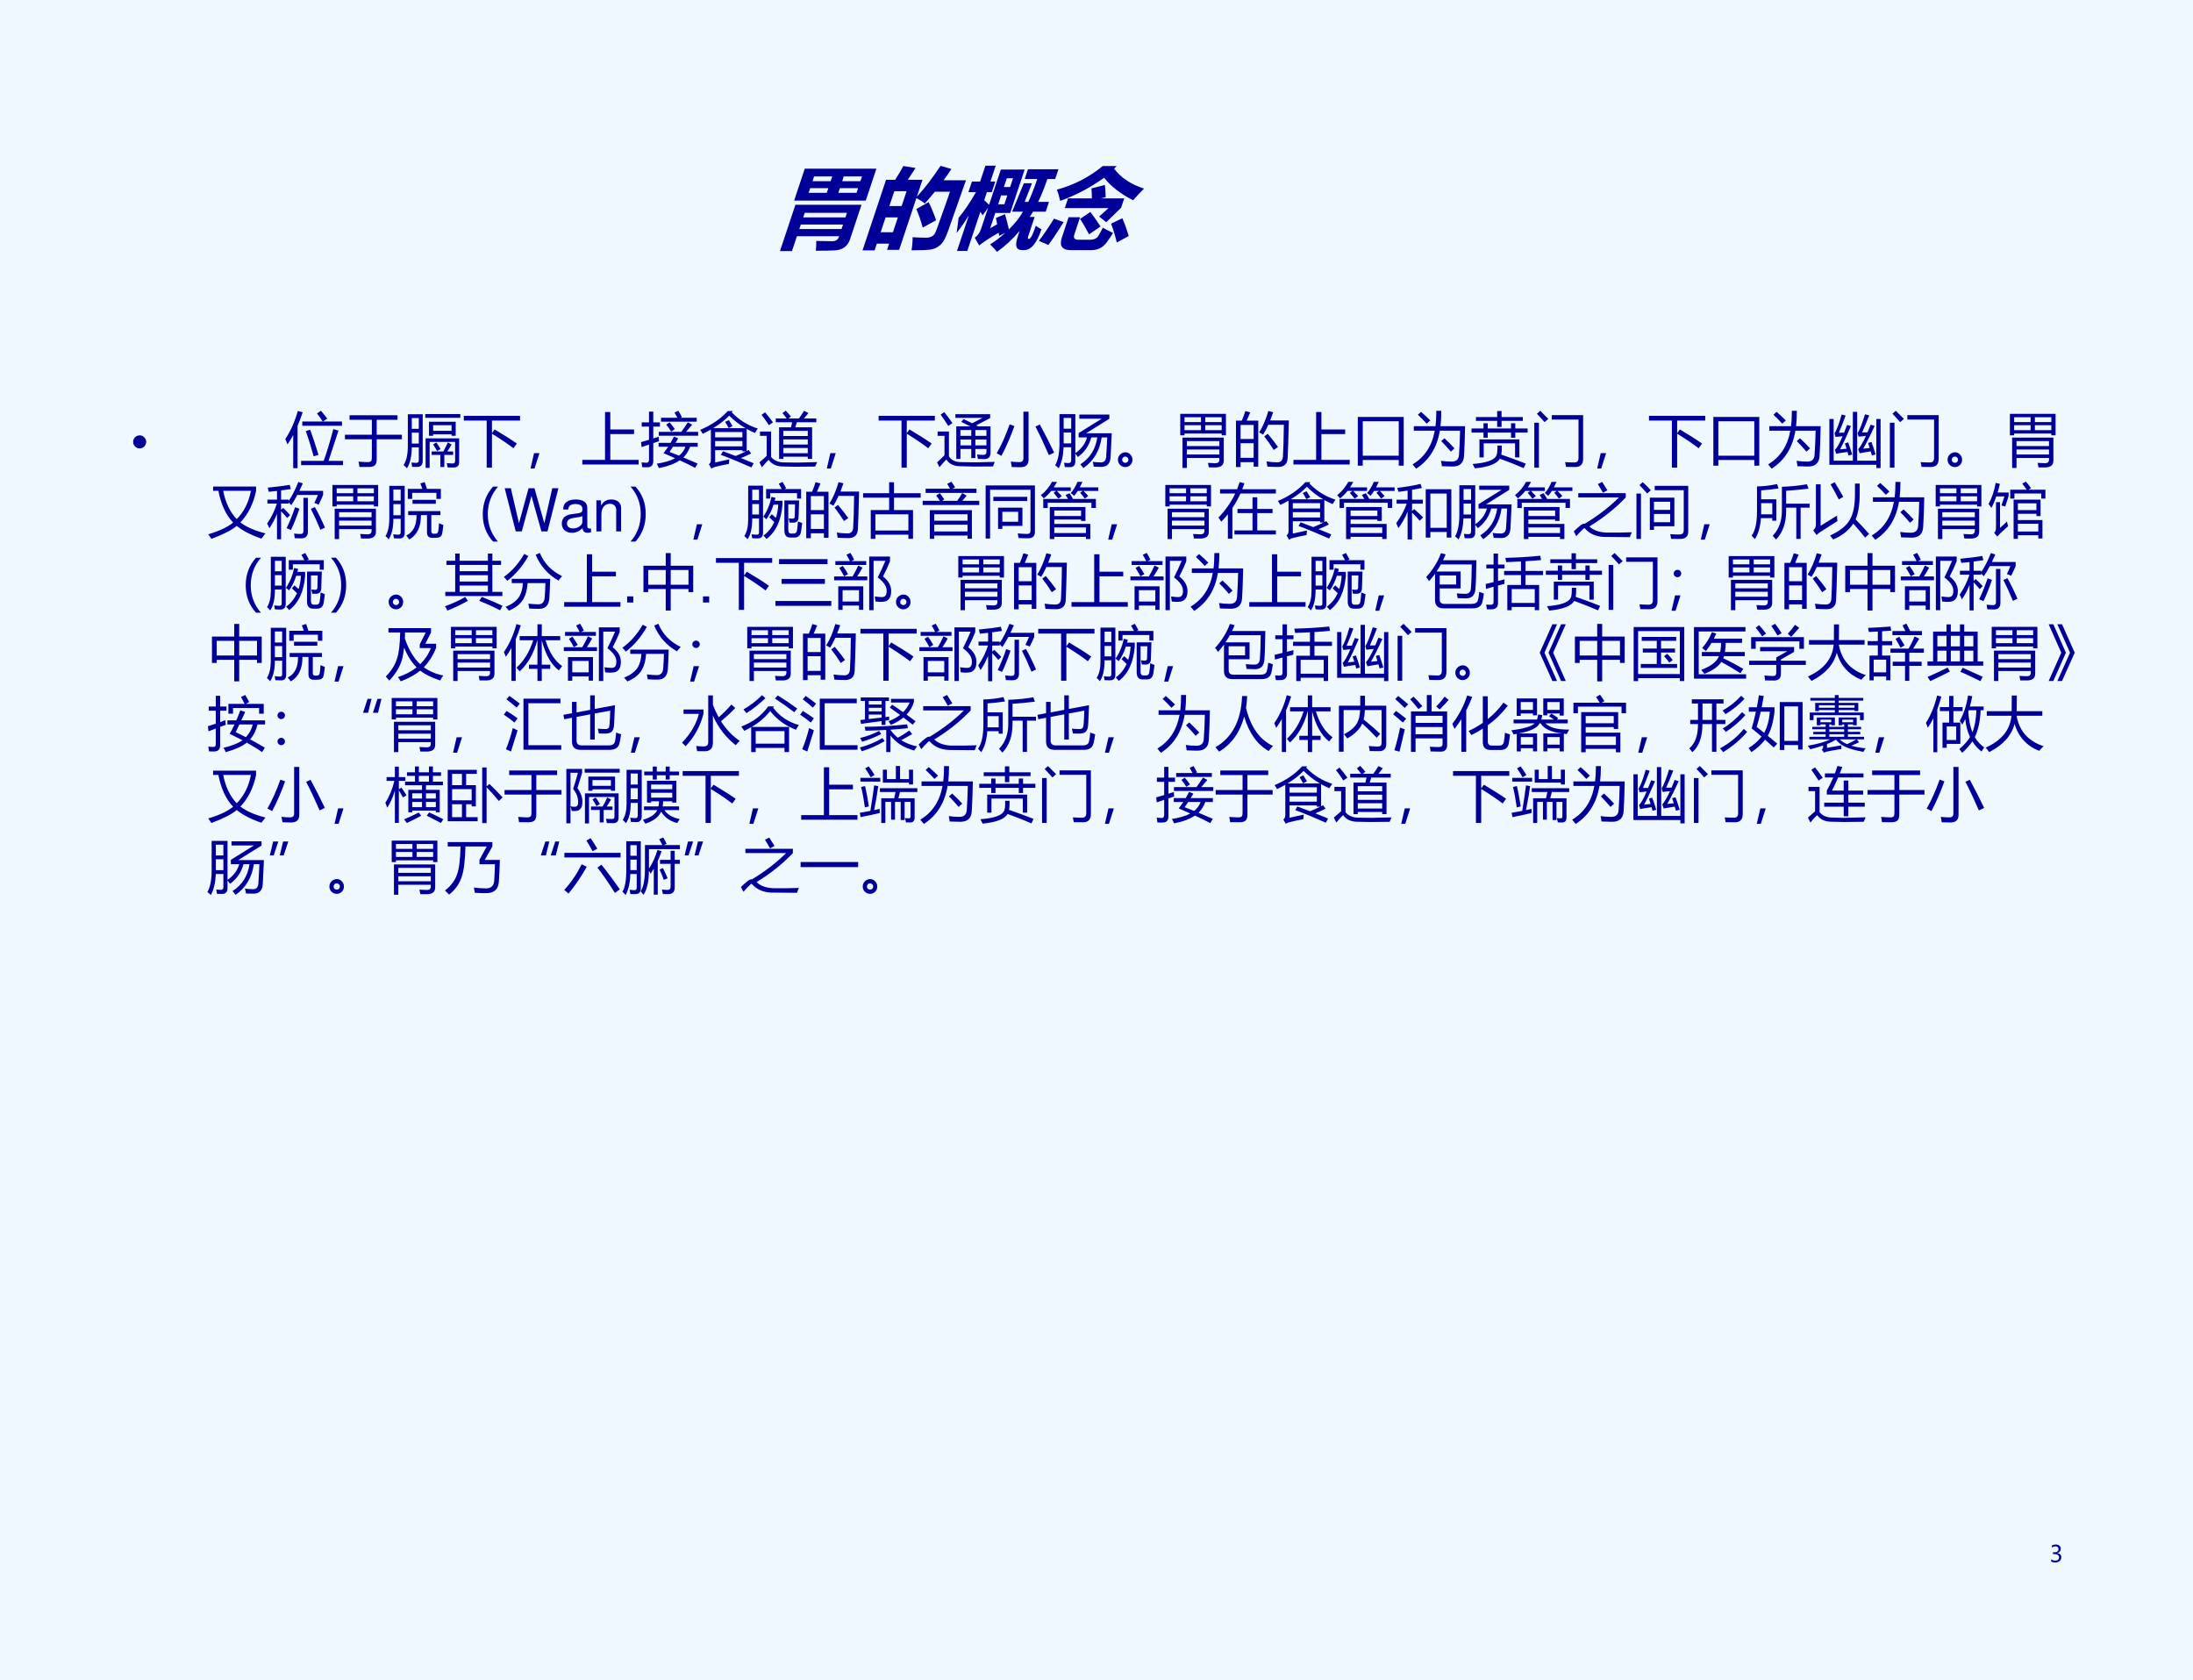 <?xml version="1.0" encoding="UTF-8" standalone="no"?>
<!DOCTYPE svg PUBLIC "-//W3C//DTD SVG 1.1//EN" "http://www.w3.org/Graphics/SVG/1.1/DTD/svg11.dtd">
<svg xmlns="http://www.w3.org/2000/svg" xmlns:xlink="http://www.w3.org/1999/xlink" version="1.1" width="666.12pt" height="510.24pt" viewBox="0 0 666.12 510.24">
<rect x="0" y="0" width="666.12" height="510.24" fill="#808080" stroke="none"/>
<g enable-background="new">
<g>
<g id="Layer-1" data-name="Artifact">
<clipPath id="cp35">
<path transform="matrix(1,0,0,-1,0,510.24)" d="M 0 0 L 666.12 0 L 666.12 510.24 L 0 510.24 Z " fill-rule="evenodd"/>
</clipPath>
<g clip-path="url(#cp35)">
<path transform="matrix(1,0,0,-1,0,510.24)" d="M 0 0 L 666.12 0 L 666.12 510.24 L 0 510.24 Z " fill="#f0f8ff" fill-rule="evenodd"/>
</g>
</g>
<g id="Layer-1" data-name="P">
<clipPath id="cp36">
<path transform="matrix(1,0,0,-1,0,510.24)" d="M 0 0 L 666.12 0 L 666.12 510.24 L 0 510.24 Z " fill-rule="evenodd"/>
</clipPath>
<g clip-path="url(#cp36)">
<symbol id="font_25_5273">
<path d="M .165 0 L .03 0 L .03 .521 L .774 .521 L .774 .135 C .774 .055 .732 .013 .646 .008 C .585 .005 .513 .003 .432 .004 C .425 .036 .415 .073 .4 .114 C .472 .112 .533 .111 .582 .111 C .62 .111 .64 .128 .64 .162 L .64 .167 L .165 .167 L .165 0 M 0 .927 L .806 .927 L .806 .568 L 0 .568 L 0 .927 M .165 .248 L .64 .248 L .64 .299 L .165 .299 L .165 .248 M .64 .43 L .165 .43 L .165 .379 L .64 .379 L .64 .43 M .673 .84 L .468 .84 L .468 .786 L .673 .786 L .673 .84 M .134 .786 L .338 .786 L .338 .84 L .134 .84 L .134 .786 M .673 .655 L .673 .708 L .468 .708 L .468 .655 L .673 .655 M .134 .655 L .338 .655 L .338 .708 L .134 .708 L .134 .655 Z "/>
</symbol>
<symbol id="font_25_8e9">
<path d="M .143 .949 L .288 .927 L .244 .794 L .41 .794 L .41 .604 C .463 .691 .513 .807 .561 .951 L .695 .916 C .681 .873 .666 .83 .649 .789 L .901 .789 L .89 .227 C .889 .167 .883 .124 .875 .1 C .867 .076 .853 .056 .835 .041 C .818 .025 .792 .015 .76 .009 C .728 .004 .659 .001 .551 .001 C .541 .058 .529 .107 .514 .148 C .562 .145 .613 .143 .667 .143 C .683 .143 .697 .144 .708 .148 C .719 .152 .729 .157 .736 .164 C .743 .172 .748 .18 .751 .189 C .754 .198 .756 .238 .757 .309 L .762 .509 C .763 .571 .764 .621 .764 .66 L .594 .66 C .572 .615 .549 .57 .525 .527 C .494 .548 .456 .568 .41 .587 L .41 .006 L .274 .006 L .274 .076 L .136 .076 L .136 0 L 0 0 L 0 .794 L .103 .794 C .122 .858 .135 .91 .143 .949 M .274 .666 L .136 .666 L .136 .499 L .274 .499 L .274 .666 M .136 .204 L .274 .204 L .274 .371 L .136 .371 L .136 .204 M .563 .543 C .61 .487 .661 .419 .715 .339 L .592 .257 C .542 .338 .495 .408 .45 .465 L .563 .543 Z "/>
</symbol>
<symbol id="font_25_803">
<path d="M .898 .294 C .923 .279 .948 .266 .975 .254 C .975 .098 .936 .02 .859 .02 L .834 .02 C .769 .02 .736 .068 .736 .164 L .736 .237 C .69 .147 .632 .068 .56 0 C .521 .033 .486 .061 .454 .084 C .502 .122 .545 .166 .582 .215 L .524 .179 C .519 .191 .513 .203 .506 .215 C .427 .159 .369 .111 .335 .072 L .256 .159 C .281 .18 .294 .213 .294 .257 L .294 .496 L .261 .411 C .248 .424 .235 .437 .222 .45 L .222 .01 L .106 .01 L .106 .411 C .084 .333 .06 .267 .034 .212 C .022 .277 .011 .334 0 .383 C .039 .462 .072 .558 .099 .672 L .014 .672 L .014 .791 L .106 .791 L .106 .969 L .222 .969 L .222 .791 L .277 .791 L .277 .672 L .222 .672 L .222 .582 L .294 .529 L .294 .926 L .562 .926 L .562 .438 L .394 .438 L .394 .265 C .415 .28 .437 .295 .458 .311 L .42 .381 L .508 .424 C .544 .367 .578 .309 .609 .252 C .653 .316 .684 .382 .701 .452 L .579 .452 L .604 .772 L .696 .772 L .683 .562 L .724 .562 C .734 .63 .739 .716 .739 .819 L .598 .819 L .598 .929 L .941 .929 L .941 .819 L .853 .819 C .853 .727 .847 .641 .835 .562 L .957 .562 L .957 .452 L .814 .452 C .809 .432 .804 .412 .797 .393 L .852 .393 L .852 .179 C .852 .156 .857 .145 .867 .145 C .879 .145 .887 .157 .892 .183 C .896 .208 .898 .245 .898 .294 M .464 .828 L .394 .828 L .394 .729 L .464 .729 L .464 .828 M .464 .535 L .464 .635 L .394 .635 L .394 .535 L .464 .535 Z "/>
</symbol>
<symbol id="font_25_6bd">
<path d="M .595 .946 L .576 .916 C .688 .813 .825 .739 .987 .692 C .961 .654 .934 .61 .908 .561 C .742 .633 .605 .718 .498 .814 C .376 .701 .24 .614 .09 .554 C .064 .601 .038 .643 .01 .68 C .185 .732 .328 .821 .438 .946 L .595 .946 M .395 .694 L .533 .733 C .549 .699 .568 .653 .588 .595 L .536 .582 L .801 .582 L .801 .476 L .688 .314 L .587 .378 L .661 .473 L .169 .473 L .169 .582 L .437 .582 C .423 .624 .409 .661 .395 .694 M .67 .252 C .709 .234 .754 .214 .805 .193 C .791 .146 .779 .11 .768 .085 C .744 .028 .697 0 .625 0 L .393 0 C .295 0 .246 .048 .246 .145 L .246 .37 L .375 .37 L .375 .179 C .375 .138 .395 .117 .436 .117 L .57 .117 C .618 .117 .646 .133 .652 .165 C .659 .192 .665 .221 .67 .252 M .087 .354 L .208 .315 C .174 .197 .145 .111 .122 .058 L 0 .104 C .026 .162 .055 .245 .087 .354 M .854 .359 C .903 .295 .949 .228 .993 .159 L .883 .086 C .839 .163 .794 .233 .748 .297 L .854 .359 M .471 .429 C .531 .374 .587 .32 .64 .266 L .54 .177 C .487 .24 .434 .298 .381 .351 L .471 .429 Z "/>
</symbol>
<use xlink:href="#font_25_5273" transform="matrix(27,0,8.999,-27,236.105,76.257)" fill="#000099"/>
<use xlink:href="#font_25_8e9" transform="matrix(27,0,8.999,-27,261.988,76.046)" fill="#000099"/>
<use xlink:href="#font_25_803" transform="matrix(27,0,8.999,-27,287.732,76.495)" fill="#000099"/>
<use xlink:href="#font_25_6bd" transform="matrix(27,0,8.999,-27,314.617,75.967)" fill="#000099"/>
</g>
</g>
<g id="Layer-1" data-name="P">
<clipPath id="cp38">
<path transform="matrix(1,0,0,-1,0,510.24)" d="M 0 0 L 666.12 0 L 666.12 510.24 L 0 510.24 Z " fill-rule="evenodd"/>
</clipPath>
<g clip-path="url(#cp38)">
<symbol id="font_27_87">
<path d="M 0 .124 C 0 .158 .012 .187 .036 .211 C .061 .236 .09 .248 .124 .248 C .158 .248 .187 .236 .211 .211 C .235 .187 .248 .158 .248 .124 C .248 .09 .235 .061 .211 .036 C .187 .012 .158 0 .124 0 C .09 0 .061 .012 .036 .036 C .012 .061 0 .09 0 .124 Z "/>
</symbol>
<use xlink:href="#font_27_87" transform="matrix(15.96,0,0,-15.96,40.449,136.184)" fill="#000099"/>
</g>
</g>
<g id="Layer-1" data-name="P">
<clipPath id="cp40">
<path transform="matrix(1,0,0,-1,0,510.24)" d="M 0 0 L 666.12 0 L 666.12 510.24 L 0 510.24 Z " fill-rule="evenodd"/>
</clipPath>
<g clip-path="url(#cp40)">
<symbol id="font_29_479">
<path d="M .267 .124 L .648 .124 C .695 .249 .749 .428 .811 .66 L .898 .634 C .859 .513 .803 .343 .73 .124 L .975 .124 L .975 .052 L .267 .052 L .267 .124 M 0 .491 C .093 .632 .163 .79 .211 .965 L .294 .944 C .267 .862 .238 .785 .207 .713 L .207 0 L .134 0 L .134 .56 C .103 .503 .071 .45 .037 .401 C .028 .426 .016 .456 0 .491 M .287 .788 L .631 .788 C .602 .837 .57 .882 .535 .924 L .602 .97 C .63 .937 .666 .892 .708 .836 L .636 .788 L .957 .788 L .957 .716 L .287 .716 L .287 .788 M .42 .65 C .463 .533 .51 .391 .561 .225 L .479 .201 C .435 .361 .391 .502 .346 .625 L .42 .65 Z "/>
</symbol>
<symbol id="font_29_439">
<path d="M 0 .544 L .454 .544 L .454 .796 L .078 .796 L .078 .873 L .887 .873 L .887 .796 L .536 .796 L .536 .544 L .961 .544 L .961 .467 L .536 .467 L .536 .132 C .536 .088 .528 .056 .512 .036 C .493 .013 .459 .001 .409 0 C .38 0 .325 0 .244 .001 C .241 .031 .236 .061 .229 .09 C .302 .085 .353 .082 .382 .082 C .411 .082 .431 .088 .44 .099 C .45 .108 .454 .128 .454 .16 L .454 .467 L 0 .467 L 0 .544 Z "/>
</symbol>
<symbol id="font_29_5329">
<path d="M .072 .912 L .323 .912 L .323 .127 C .323 .058 .292 .023 .229 .023 C .205 .023 .176 .024 .144 .025 C .141 .048 .137 .072 .133 .098 C .165 .094 .192 .092 .214 .092 C .243 .092 .257 .107 .257 .137 L .257 .354 L .139 .354 C .137 .198 .109 .08 .057 0 C .042 .019 .023 .037 0 .055 C .048 .126 .072 .234 .072 .38 L .072 .912 M .44 .007 L .372 .007 L .372 .506 L .938 .506 L .938 .106 C .938 .045 .908 .014 .847 .014 C .819 .014 .784 .014 .743 .015 C .739 .039 .734 .063 .729 .087 C .772 .083 .805 .081 .827 .081 C .856 .081 .87 .096 .87 .127 L .87 .445 L .44 .445 L .44 .007 M .429 .786 L .88 .786 L .88 .549 L .81 .549 L .81 .574 L .499 .574 L .499 .549 L .429 .549 L .429 .786 M .474 .284 L .671 .284 C .703 .343 .729 .394 .748 .437 L .812 .401 C .788 .36 .763 .321 .739 .284 L .837 .284 L .837 .226 L .688 .226 L .688 .022 L .621 .022 L .621 .226 L .474 .226 L .474 .284 M .366 .915 L .958 .915 L .958 .852 L .366 .852 L .366 .915 M .81 .728 L .499 .728 L .499 .633 L .81 .633 L .81 .728 M .139 .418 L .257 .418 L .257 .602 L .139 .602 L .139 .418 M .257 .848 L .139 .848 L .139 .666 L .257 .666 L .257 .848 M .499 .404 L .553 .436 C .581 .398 .604 .362 .624 .325 L .565 .291 C .547 .326 .525 .364 .499 .404 Z "/>
</symbol>
<symbol id="font_29_408">
<path d="M 0 .875 L .949 .875 L .949 .795 L .475 .795 L .475 .582 L .52 .645 C .669 .557 .794 .478 .895 .407 L .837 .328 C .736 .406 .615 .487 .475 .573 L .475 0 L .386 0 L .386 .795 L 0 .795 L 0 .875 Z "/>
</symbol>
<symbol id="font_29_36b">
<path d="M .151 .26 L .068 0 L 0 0 L .06 .26 L .151 .26 Z "/>
</symbol>
<symbol id="font_29_407">
<path d="M 0 .078 L .383 .078 L .383 .885 L .472 .885 L .472 .591 L .873 .591 L .873 .513 L .472 .513 L .472 .078 L .95 .078 L .95 0 L 0 0 L 0 .078 Z "/>
</symbol>
<symbol id="font_29_74e">
<path d="M .266 .074 C .393 .093 .496 .123 .576 .166 C .515 .193 .45 .222 .38 .252 C .408 .288 .434 .324 .458 .36 L .297 .36 L .297 .426 L .499 .426 C .519 .461 .538 .496 .556 .531 L .628 .501 C .612 .475 .597 .45 .582 .426 L .957 .426 L .957 .36 L .829 .36 C .803 .289 .765 .228 .714 .179 C .797 .145 .878 .11 .956 .076 L .913 .004 C .84 .043 .754 .085 .654 .131 C .567 .072 .45 .028 .303 0 C .294 .021 .281 .046 .266 .074 M 0 .438 C .046 .451 .091 .464 .135 .477 L .135 .7 L .012 .7 L .012 .771 L .135 .771 L .135 .953 L .207 .953 L .207 .771 L .319 .771 L .319 .7 L .207 .7 L .207 .5 C .238 .509 .268 .519 .298 .529 C .299 .5 .3 .475 .304 .453 C .27 .442 .238 .432 .207 .421 L .207 .12 C .207 .05 .175 .014 .112 .014 C .088 .013 .058 .013 .021 .015 C .018 .041 .014 .068 .009 .096 C .048 .092 .076 .09 .092 .09 C .12 .09 .135 .107 .135 .142 L .135 .397 C .09 .382 .049 .368 .01 .354 L 0 .438 M .3 .611 L .68 .611 C .722 .669 .758 .722 .79 .772 L .863 .732 C .829 .692 .795 .651 .76 .611 L .964 .611 L .964 .546 L .3 .546 L .3 .611 M .338 .849 L .614 .849 C .598 .878 .582 .908 .565 .937 L .631 .967 C .652 .932 .672 .896 .69 .86 L .666 .849 L .94 .849 L .94 .783 L .338 .783 L .338 .849 M .481 .273 C .536 .252 .589 .23 .641 .209 C .692 .25 .729 .301 .75 .36 L .54 .36 C .52 .33 .5 .301 .481 .273 M .426 .733 L .482 .771 C .513 .736 .543 .698 .571 .658 L .509 .616 C .484 .657 .456 .696 .426 .733 Z "/>
</symbol>
<symbol id="font_29_bd0">
<path d="M .385 .291 C .452 .266 .523 .24 .598 .211 C .66 .236 .717 .261 .771 .288 L .713 .288 L .713 .309 L .253 .309 L .253 .102 C .325 .117 .404 .134 .492 .154 C .49 .138 .488 .112 .485 .077 C .405 .062 .329 .046 .259 .029 C .235 .022 .212 .012 .188 0 L .148 .072 C .17 .087 .181 .111 .181 .144 L .181 .657 C .137 .632 .091 .608 .043 .585 C .029 .609 .015 .632 0 .652 C .189 .73 .344 .836 .465 .969 L .549 .969 L .534 .946 C .659 .817 .805 .726 .973 .674 C .953 .646 .937 .621 .925 .599 C .875 .62 .829 .643 .785 .667 L .785 .295 C .796 .301 .807 .307 .818 .312 L .861 .254 C .805 .226 .748 .2 .688 .176 C .757 .148 .828 .119 .903 .088 L .865 .018 C .676 .102 .504 .173 .349 .23 L .385 .291 M .49 .892 C .421 .819 .33 .748 .218 .68 L .765 .68 C .666 .737 .574 .808 .49 .892 M .713 .615 L .253 .615 L .253 .525 L .713 .525 L .713 .615 M .713 .373 L .713 .463 L .253 .463 L .253 .373 L .713 .373 M .421 .786 L .485 .817 C .507 .783 .528 .749 .547 .716 L .481 .682 C .465 .715 .444 .75 .421 .786 Z "/>
</symbol>
<symbol id="font_29_b33">
<path d="M .332 .674 L .533 .674 L .552 .759 L .276 .759 L .276 .823 L .46 .823 C .445 .845 .421 .875 .389 .914 L .445 .956 C .479 .92 .508 .886 .532 .856 L .488 .823 L .667 .823 C .696 .862 .724 .906 .753 .953 L .827 .915 C .806 .888 .781 .858 .752 .823 L .96 .823 L .96 .759 L .631 .759 L .606 .674 L .889 .674 L .889 .142 L .816 .142 L .816 .178 L .404 .178 L .404 .142 L .332 .142 L .332 .674 M .406 .082 L .643 .079 L .974 .087 C .963 .062 .952 .036 .941 .012 L .616 .009 L .399 .013 C .29 .013 .209 .051 .156 .125 C .137 .11 .099 .068 .042 0 L 0 .083 C .042 .121 .083 .157 .123 .191 L .123 .53 L .01 .53 L .01 .602 L .197 .602 L .197 .174 C .244 .116 .314 .085 .406 .082 M .404 .237 L .816 .237 L .816 .325 L .404 .325 L .404 .237 M .404 .383 L .816 .383 L .816 .47 L .404 .47 L .404 .383 M .816 .614 L .404 .614 L .404 .527 L .816 .527 L .816 .614 M .096 .927 C .141 .875 .185 .818 .229 .757 L .16 .71 C .117 .778 .075 .836 .036 .884 L .096 .927 Z "/>
</symbol>
<symbol id="font_29_b2a">
<path d="M .394 .14 L .324 .14 L .324 .689 L .56 .689 C .511 .715 .46 .74 .408 .765 L .448 .812 C .499 .787 .547 .763 .592 .741 L .767 .832 L .309 .832 L .309 .895 L .896 .895 L .896 .829 L .66 .707 C .671 .701 .682 .695 .693 .689 L .902 .689 L .902 .248 C .902 .174 .868 .137 .8 .137 C .766 .137 .729 .138 .689 .14 C .686 .164 .681 .189 .675 .215 C .716 .21 .751 .208 .78 .208 C .815 .208 .833 .225 .833 .259 L .833 .307 L .646 .307 L .646 .154 L .577 .154 L .577 .307 L .394 .307 L .394 .14 M .404 .086 L .647 .082 L .973 .09 C .965 .068 .956 .043 .945 .013 L .622 .011 L .39 .017 C .279 .018 .201 .056 .157 .131 C .131 .106 .091 .062 .04 0 L 0 .081 C .058 .137 .099 .177 .125 .201 L .125 .529 L .009 .529 L .009 .602 L .2 .602 L .2 .184 C .24 .119 .308 .087 .404 .086 M .122 .93 C .155 .889 .201 .828 .259 .745 L .189 .696 C .137 .779 .093 .843 .06 .888 L .122 .93 M .833 .627 L .646 .627 L .646 .529 L .833 .529 L .833 .627 M .646 .369 L .833 .369 L .833 .467 L .646 .467 L .646 .369 M .394 .529 L .577 .529 L .577 .627 L .394 .627 L .394 .529 M .394 .369 L .577 .369 L .577 .467 L .394 .467 L .394 .369 Z "/>
</symbol>
<symbol id="font_29_634">
<path d="M .219 .723 L .299 .694 C .236 .516 .163 .348 .08 .191 C .058 .205 .031 .22 0 .235 C .075 .362 .148 .524 .219 .723 M .654 .686 L .728 .721 C .81 .57 .891 .412 .97 .246 L .881 .204 C .801 .388 .726 .549 .654 .686 M .451 .937 L .538 .937 L .538 .127 C .538 .042 .492 0 .4 0 C .364 0 .315 .001 .255 .003 C .25 .032 .245 .062 .238 .095 C .301 .089 .349 .086 .382 .086 C .428 .086 .451 .107 .451 .148 L .451 .937 Z "/>
</symbol>
<symbol id="font_29_5254">
<path d="M .072 .914 L .34 .914 L .34 .256 C .441 .326 .507 .414 .537 .521 L .396 .521 L .396 .595 L .785 .837 L .407 .837 L .407 .907 L .914 .907 L .914 .836 L .521 .591 L .954 .591 C .946 .409 .939 .273 .935 .186 C .927 .074 .872 .021 .771 .024 C .728 .024 .688 .025 .651 .027 C .647 .055 .641 .083 .634 .11 C .675 .103 .718 .1 .763 .1 C .822 .096 .854 .127 .86 .192 C .866 .269 .871 .378 .878 .521 L .784 .521 C .752 .297 .649 .125 .476 .004 C .457 .029 .44 .051 .425 .068 C .586 .171 .681 .322 .711 .521 L .609 .521 C .573 .384 .497 .274 .383 .19 C .369 .21 .355 .229 .34 .248 L .34 .129 C .343 .052 .309 .016 .238 .02 C .213 .02 .188 .02 .162 .021 C .16 .042 .156 .066 .15 .094 C .182 .09 .206 .089 .222 .089 C .255 .087 .271 .104 .27 .139 L .27 .356 L .142 .356 C .136 .211 .109 .092 .059 0 C .042 .019 .022 .036 0 .051 C .048 .133 .072 .255 .072 .416 L .072 .914 M .143 .421 L .27 .421 L .27 .604 L .143 .604 L .143 .421 M .27 .85 L .143 .85 L .143 .668 L .27 .668 L .27 .85 Z "/>
</symbol>
<symbol id="font_29_6f9e">
<path d="M .126 .249 C .158 .249 .186 .237 .209 .212 C .233 .187 .245 .158 .245 .125 C .245 .088 .233 .058 .209 .035 C .185 .012 .157 0 .123 0 C .09 0 .061 .012 .036 .036 C .012 .059 0 .089 0 .125 C 0 .161 .013 .19 .039 .214 C .064 .237 .094 .249 .126 .249 M .125 .071 C .137 .071 .149 .076 .16 .085 C .17 .095 .176 .107 .176 .122 C .176 .139 .171 .152 .16 .162 C .15 .172 .137 .177 .122 .177 C .108 .177 .096 .172 .086 .162 C .076 .152 .071 .139 .071 .123 C .071 .107 .077 .094 .088 .085 C .1 .076 .113 .071 .125 .071 Z "/>
</symbol>
<symbol id="font_29_5273">
<path d="M .038 .512 L .734 .512 L .734 .123 C .734 .047 .687 .009 .592 .009 C .541 .009 .505 .009 .483 .01 C .478 .036 .473 .062 .468 .086 C .526 .082 .568 .08 .592 .08 C .637 .08 .66 .1 .66 .14 L .66 .168 L .112 .168 L .112 0 L .038 0 L .038 .512 M 0 .913 L .771 .913 L .771 .551 L .699 .551 L .699 .581 L .072 .581 L .072 .551 L 0 .551 L 0 .913 M .112 .227 L .66 .227 L .66 .311 L .112 .311 L .112 .227 M .66 .453 L .112 .453 L .112 .369 L .66 .369 L .66 .453 M .072 .638 L .35 .638 L .35 .722 L .072 .722 L .072 .638 M .422 .638 L .699 .638 L .699 .722 L .422 .722 L .422 .638 M .699 .856 L .422 .856 L .422 .774 L .699 .774 L .699 .856 M .072 .774 L .35 .774 L .35 .856 L .072 .856 L .072 .774 Z "/>
</symbol>
<symbol id="font_29_919">
<path d="M 0 .784 L .099 .784 C .123 .843 .143 .897 .158 .946 L .24 .923 C .22 .873 .2 .827 .181 .784 L .376 .784 L .376 .007 L .298 .007 L .298 .083 L .078 .083 L .078 0 L 0 0 L 0 .784 M .391 .584 C .452 .681 .504 .802 .546 .946 L .628 .926 C .611 .877 .594 .83 .577 .787 L .892 .787 C .884 .452 .877 .242 .872 .155 C .868 .053 .814 .002 .711 .002 C .652 .002 .591 .004 .53 .008 C .526 .04 .521 .069 .515 .095 L .518 .095 C .583 .086 .642 .081 .696 .081 C .756 .081 .787 .112 .792 .175 C .799 .272 .804 .451 .808 .714 L .546 .714 C .518 .651 .488 .596 .458 .548 C .44 .56 .418 .572 .391 .584 M .078 .156 L .298 .156 L .298 .403 L .078 .403 L .078 .156 M .298 .711 L .078 .711 L .078 .474 L .298 .474 L .298 .711 M .477 .518 L .536 .562 C .608 .476 .666 .402 .709 .34 L .637 .289 C .59 .365 .537 .441 .477 .518 Z "/>
</symbol>
<symbol id="font_29_54d">
<path d="M 0 .822 L .775 .822 L .775 0 L .691 0 L .691 .095 L .084 .095 L .084 0 L 0 0 L 0 .822 M .691 .168 L .691 .749 L .084 .749 L .084 .168 L .691 .168 Z "/>
</symbol>
<symbol id="font_29_41e">
<path d="M .021 .717 L .387 .717 C .397 .797 .401 .883 .401 .976 L .485 .976 C .485 .879 .481 .793 .472 .717 L .887 .717 C .883 .516 .877 .35 .869 .219 C .863 .097 .798 .036 .676 .036 C .625 .036 .565 .038 .495 .041 C .493 .066 .488 .097 .48 .132 C .542 .123 .602 .119 .661 .119 C .739 .119 .78 .158 .784 .234 C .793 .362 .799 .497 .802 .641 L .461 .641 C .413 .354 .279 .14 .06 0 C .041 .023 .021 .047 0 .072 C .202 .192 .328 .381 .375 .641 L .021 .641 L .021 .717 M .484 .465 L .538 .513 C .601 .455 .657 .398 .708 .342 L .647 .287 C .597 .346 .543 .406 .484 .465 M .09 .91 L .143 .959 C .197 .912 .249 .864 .299 .814 L .239 .759 C .191 .812 .141 .862 .09 .91 Z "/>
</symbol>
<symbol id="font_29_5e1e">
<path d="M 0 .673 L .202 .673 L .202 .761 L .274 .761 L .274 .673 L .667 .673 L .667 .761 L .739 .761 L .739 .673 L .947 .673 L .947 .604 L .739 .604 L .739 .517 L .667 .517 L .667 .604 L .274 .604 L .274 .517 L .202 .517 L .202 .604 L 0 .604 L 0 .673 M .134 .489 L .808 .489 L .808 .185 L .735 .185 L .735 .423 L .206 .423 L .206 .185 L .134 .185 L .134 .489 M .075 .866 L .433 .866 L .433 .967 L .507 .967 L .507 .866 L .866 .866 L .866 .802 L .507 .802 L .507 .699 L .433 .699 L .433 .802 L .075 .802 L .075 .866 M .438 .385 L .512 .385 C .512 .309 .509 .258 .503 .232 C .636 .187 .774 .136 .916 .08 L .881 .004 C .738 .066 .603 .119 .478 .163 C .429 .077 .288 .023 .057 0 C .047 .021 .034 .046 .019 .074 C .243 .091 .375 .136 .416 .208 C .432 .233 .439 .292 .438 .385 Z "/>
</symbol>
<symbol id="font_29_b79">
<path d="M .295 .812 L .295 .887 L .824 .887 L .824 .15 C .824 .057 .78 .011 .69 .011 C .65 .011 .598 .011 .535 .013 C .532 .035 .527 .062 .52 .094 C .579 .09 .631 .088 .675 .088 C .722 .088 .746 .113 .746 .162 L .746 .812 L .295 .812 M 0 .758 L .078 .758 L .078 0 L 0 0 L 0 .758 M .044 .91 L .1 .96 C .143 .919 .189 .873 .237 .823 L .174 .768 C .129 .819 .086 .867 .044 .91 Z "/>
</symbol>
<symbol id="font_29_33b8">
<path d="M .792 0 L .792 .056 L 0 .056 L 0 .828 L .072 .828 L .072 .125 L .396 .125 L .396 .949 L .469 .949 L .469 .125 L .792 .125 L .792 .828 L .864 .828 L .864 0 L .792 0 M .571 .327 C .599 .329 .635 .333 .68 .339 C .671 .367 .662 .396 .653 .425 L .711 .44 C .734 .377 .757 .307 .78 .23 L .717 .213 C .71 .236 .704 .259 .697 .282 C .624 .271 .562 .26 .511 .25 L .487 .318 C .526 .364 .57 .439 .617 .543 C .585 .54 .544 .536 .494 .53 L .476 .59 C .511 .643 .552 .748 .601 .907 L .672 .89 C .629 .778 .589 .682 .552 .601 C .59 .601 .62 .602 .644 .603 C .66 .642 .678 .686 .696 .732 L .764 .712 C .697 .564 .632 .436 .571 .327 M .181 .316 C .217 .319 .254 .323 .29 .327 C .281 .356 .271 .385 .262 .416 L .317 .434 C .341 .37 .363 .303 .385 .23 L .323 .211 C .318 .231 .312 .252 .306 .272 C .229 .263 .166 .252 .115 .241 L .093 .307 C .125 .335 .169 .411 .223 .537 C .184 .534 .145 .53 .104 .525 L .087 .585 C .123 .641 .163 .747 .207 .904 L .274 .887 C .233 .774 .195 .677 .16 .596 C .185 .596 .214 .596 .248 .598 C .264 .637 .281 .68 .299 .728 L .364 .709 C .3 .558 .239 .427 .181 .316 Z "/>
</symbol>
<use xlink:href="#font_29_479" transform="matrix(18,0,0,-18,86.653,142.199)" fill="#000099"/>
<use xlink:href="#font_29_439" transform="matrix(18,0,0,-18,104.776,141.83)" fill="#000099"/>
<use xlink:href="#font_29_5329" transform="matrix(18,0,0,-18,122.582,142.235)" fill="#000099"/>
<use xlink:href="#font_29_408" transform="matrix(18,0,0,-18,140.881,142.041)" fill="#000099"/>
<use xlink:href="#font_29_36b" transform="matrix(18,0,0,-18,161.14,142.305)" fill="#000099"/>
<use xlink:href="#font_29_407" transform="matrix(18,0,0,-18,176.881,141.074)" fill="#000099"/>
<use xlink:href="#font_29_74e" transform="matrix(18,0,0,-18,194.705,142.164)" fill="#000099"/>
<use xlink:href="#font_29_bd0" transform="matrix(18,0,0,-18,212.67,142.287)" fill="#000099"/>
<use xlink:href="#font_29_b33" transform="matrix(18,0,0,-18,230.67,141.918)" fill="#000099"/>
<use xlink:href="#font_29_36b" transform="matrix(18,0,0,-18,251.14,142.305)" fill="#000099"/>
<use xlink:href="#font_29_408" transform="matrix(18,0,0,-18,266.881,142.041)" fill="#000099"/>
<use xlink:href="#font_29_b2a" transform="matrix(18,0,0,-18,284.635,141.901)" fill="#000099"/>
<use xlink:href="#font_29_634" transform="matrix(18,0,0,-18,302.74,141.901)" fill="#000099"/>
<use xlink:href="#font_29_5254" transform="matrix(18,0,0,-18,320.512,142.235)" fill="#000099"/>
<use xlink:href="#font_29_6f9e" transform="matrix(18,0,0,-18,339.575,141.857)" fill="#000099"/>
<use xlink:href="#font_29_5273" transform="matrix(18,0,0,-18,358.498,142.129)" fill="#000099"/>
<use xlink:href="#font_29_919" transform="matrix(18,0,0,-18,375.426,141.865)" fill="#000099"/>
<use xlink:href="#font_29_407" transform="matrix(18,0,0,-18,392.881,141.074)" fill="#000099"/>
<use xlink:href="#font_29_54d" transform="matrix(18,0,0,-18,412.428,141.426)" fill="#000099"/>
<use xlink:href="#font_29_41e" transform="matrix(18,0,0,-18,429.057,142.34)" fill="#000099"/>
<use xlink:href="#font_29_5e1e" transform="matrix(18,0,0,-18,446.969,142.252)" fill="#000099"/>
<use xlink:href="#font_29_b79" transform="matrix(18,0,0,-18,466.041,142.041)" fill="#000099"/>
<use xlink:href="#font_29_36b" transform="matrix(18,0,0,-18,485.14,142.305)" fill="#000099"/>
<use xlink:href="#font_29_408" transform="matrix(18,0,0,-18,500.881,142.041)" fill="#000099"/>
<use xlink:href="#font_29_54d" transform="matrix(18,0,0,-18,520.428,141.426)" fill="#000099"/>
<use xlink:href="#font_29_41e" transform="matrix(18,0,0,-18,537.057,142.34)" fill="#000099"/>
<use xlink:href="#font_29_33b8" transform="matrix(18,0,0,-18,555.672,142.164)" fill="#000099"/>
<use xlink:href="#font_29_b79" transform="matrix(18,0,0,-18,574.041,142.041)" fill="#000099"/>
<use xlink:href="#font_29_6f9e" transform="matrix(18,0,0,-18,591.575,141.857)" fill="#000099"/>
<use xlink:href="#font_29_5273" transform="matrix(18,0,0,-18,610.498,142.129)" fill="#000099"/>
</g>
</g>
<g id="Layer-1" data-name="P">
<clipPath id="cp42">
<path transform="matrix(1,0,0,-1,0,510.24)" d="M 0 0 L 666.12 0 L 666.12 510.24 L 0 510.24 Z " fill-rule="evenodd"/>
</clipPath>
<g clip-path="url(#cp42)">
<symbol id="font_29_541">
<path d="M .966 .092 C .942 .061 .919 .032 .898 .004 C .72 .065 .582 .137 .482 .219 C .395 .146 .252 .074 .054 0 C .039 .024 .021 .05 0 .077 C .185 .131 .326 .197 .421 .275 C .3 .401 .217 .579 .172 .811 L .083 .811 L .083 .883 L .808 .883 L .808 .809 C .763 .593 .675 .416 .543 .277 C .642 .201 .783 .139 .966 .092 M .482 .333 C .605 .459 .685 .618 .721 .811 L .253 .811 C .293 .608 .37 .448 .482 .333 Z "/>
</symbol>
<symbol id="font_29_966">
<path d="M 0 .266 C .072 .37 .127 .482 .165 .603 L .005 .603 L .005 .669 L .167 .669 L .167 .816 C .123 .811 .076 .806 .028 .802 C .024 .824 .018 .847 .011 .872 C .166 .887 .29 .903 .382 .919 L .4 .848 C .35 .84 .295 .832 .236 .825 L .236 .669 L .363 .669 L .363 .646 C .423 .733 .477 .841 .527 .968 L .602 .943 C .582 .898 .563 .856 .544 .817 L .945 .817 L .945 .748 C .932 .714 .906 .659 .869 .584 C .85 .594 .826 .604 .797 .613 C .824 .671 .844 .715 .857 .748 L .509 .748 C .474 .681 .441 .624 .408 .577 C .391 .595 .376 .611 .363 .623 L .363 .603 L .236 .603 L .236 .499 L .271 .53 C .321 .483 .36 .443 .389 .409 L .338 .36 C .303 .403 .269 .44 .236 .474 L .236 0 L .167 0 L .167 .43 C .13 .337 .087 .256 .038 .187 C .027 .214 .014 .24 0 .266 M .613 .7 L .688 .7 L .688 .128 C .688 .053 .65 .016 .576 .016 C .546 .016 .51 .017 .467 .019 C .464 .043 .46 .069 .455 .098 C .49 .092 .528 .09 .568 .09 C .598 .09 .613 .106 .613 .14 L .613 .7 M .738 .514 L .806 .544 C .858 .453 .915 .338 .976 .198 L .899 .161 C .846 .29 .792 .408 .738 .514 M .472 .542 L .545 .516 C .501 .383 .454 .263 .402 .156 C .382 .167 .357 .177 .329 .188 C .379 .29 .427 .409 .472 .542 Z "/>
</symbol>
<symbol id="font_29_52c1">
<path d="M .065 .905 L .325 .905 L .325 .112 C .325 .049 .296 .017 .237 .017 C .201 .017 .169 .018 .143 .02 C .141 .038 .137 .061 .131 .088 C .166 .083 .195 .081 .219 .081 C .244 .081 .257 .094 .257 .121 L .257 .349 L .134 .349 C .134 .2 .108 .084 .054 .003 C .038 .022 .02 .041 0 .058 C .044 .125 .066 .227 .065 .363 L .065 .905 M .383 .479 L .928 .479 L .928 .412 L .774 .412 L .774 .142 C .774 .112 .787 .097 .812 .097 L .843 .097 C .87 .097 .886 .113 .892 .145 C .897 .178 .901 .221 .903 .274 C .928 .263 .952 .253 .977 .244 C .969 .168 .962 .117 .955 .092 C .945 .049 .909 .028 .848 .028 L .788 .028 C .73 .028 .701 .059 .701 .119 L .701 .412 L .599 .412 C .601 .214 .535 .077 .403 0 C .386 .023 .368 .046 .35 .066 C .468 .122 .527 .238 .525 .412 L .383 .412 L .383 .479 M .377 .854 L .623 .854 C .613 .883 .602 .914 .589 .946 L .662 .969 C .676 .93 .688 .892 .7 .854 L .935 .854 L .935 .685 L .86 .685 L .86 .787 L .451 .787 L .451 .685 L .377 .685 L .377 .854 M .457 .669 L .85 .669 L .85 .602 L .457 .602 L .457 .669 M .134 .409 L .257 .409 L .257 .596 L .134 .596 L .134 .409 M .257 .842 L .134 .842 L .134 .656 L .257 .656 L .257 .842 Z "/>
</symbol>
<symbol id="font_29_367">
<path d="M .174 0 C .058 .127 0 .281 0 .461 C 0 .644 .058 .799 .174 .928 L .258 .928 C .143 .796 .085 .641 .085 .462 C .085 .286 .142 .132 .257 0 L .174 0 Z "/>
</symbol>
<use xlink:href="#font_29_541" transform="matrix(18,0,0,-18,63.238,163.659)" fill="#000099"/>
<use xlink:href="#font_29_966" transform="matrix(18,0,0,-18,81.133,163.799)" fill="#000099"/>
<use xlink:href="#font_29_5273" transform="matrix(18,0,0,-18,100.978,163.729)" fill="#000099"/>
<use xlink:href="#font_29_52c1" transform="matrix(18,0,0,-18,117.08,163.852)" fill="#000099"/>
<use xlink:href="#font_29_367" transform="matrix(18,0,0,-18,146.637,164.494)" fill="#000099"/>
</g>
</g>
<g id="Layer-1" data-name="P">
<clipPath id="cp43">
<path transform="matrix(1,0,0,-1,0,510.24)" d="M 0 0 L 666.12 0 L 666.12 510.24 L 0 510.24 Z " fill-rule="evenodd"/>
</clipPath>
<g clip-path="url(#cp43)">
<symbol id="font_2c_38">
<path d="M .722 0 L .907 .729 L .803 .729 L .669 .137 L .503 .729 L .403 .729 L .241 .137 L .104 .729 L 0 .729 L .187 0 L .289 0 L .452 .599 L .62 0 L .722 0 Z "/>
</symbol>
<symbol id="font_2c_42">
<path d="M .493 .072 C .484 .07 .48 .07 .475 .07 C .446 .07 .43 .085 .43 .111 L .43 .419 C .43 .512 .362 .562 .233 .562 C .156 .562 .095 .54 .059 .501 C .035 .474 .025 .444 .023 .392 L .107 .392 C .114 .456 .152 .485 .23 .485 C .306 .485 .347 .457 .347 .407 L .347 .385 C .346 .349 .328 .336 .26 .327 C .142 .312 .124 .308 .092 .295 C .031 .269 0 .223 0 .155 C 0 .06 .066 0 .172 0 C .238 0 .291 .023 .35 .077 C .356 .023 .382 0 .436 0 C .454 0 .465 .002 .493 .009 L .493 .072 M .347 .188 C .347 .16 .339 .143 .314 .12 C .28 .089 .239 .073 .19 .073 C .125 .073 .087 .104 .087 .157 C .087 .212 .123 .24 .213 .253 C .302 .265 .319 .269 .347 .282 L .347 .188 Z "/>
</symbol>
<symbol id="font_2c_4f">
<path d="M 0 .524 L 0 0 L .084 0 L .084 .289 C .084 .396 .14 .466 .226 .466 C .292 .466 .334 .426 .334 .363 L .334 0 L .417 0 L .417 .396 C .417 .483 .352 .539 .251 .539 C .173 .539 .123 .509 .077 .436 L .077 .524 L 0 .524 Z "/>
</symbol>
<use xlink:href="#font_2c_38" transform="matrix(18,0,0,-18,153.296,161.4)" fill="#000099"/>
<use xlink:href="#font_2c_42" transform="matrix(18,0,0,-18,170.648,161.814)" fill="#000099"/>
<use xlink:href="#font_2c_4f" transform="matrix(18,0,0,-18,181.16,161.4)" fill="#000099"/>
</g>
</g>
<g id="Layer-1" data-name="P">
<clipPath id="cp45">
<path transform="matrix(1,0,0,-1,0,510.24)" d="M 0 0 L 666.12 0 L 666.12 510.24 L 0 510.24 Z " fill-rule="evenodd"/>
</clipPath>
<g clip-path="url(#cp45)">
<symbol id="font_29_368">
<path d="M .084 0 L 0 0 C .116 .132 .173 .287 .173 .467 C .173 .643 .116 .797 .001 .928 L .084 .928 C .2 .802 .257 .648 .257 .467 C .257 .284 .2 .128 .084 0 Z "/>
</symbol>
<symbol id="font_29_a10">
<path d="M .065 .904 L .316 .904 L .316 .107 C .316 .045 .286 .014 .225 .014 C .183 .014 .153 .015 .134 .017 C .132 .035 .128 .058 .122 .084 C .155 .079 .184 .077 .208 .077 C .235 .077 .248 .089 .248 .113 L .248 .352 L .134 .352 C .134 .19 .107 .073 .054 0 C .039 .019 .021 .037 0 .055 C .044 .12 .065 .213 .065 .331 L .065 .904 M .676 .655 L .925 .655 C .922 .528 .919 .433 .916 .372 C .915 .311 .884 .28 .824 .28 C .804 .28 .784 .281 .764 .281 C .762 .292 .757 .315 .749 .353 C .775 .349 .797 .347 .815 .347 C .838 .347 .85 .358 .851 .38 C .853 .425 .854 .494 .856 .589 L .742 .589 L .742 .157 C .742 .116 .758 .096 .789 .096 L .835 .096 C .866 .096 .884 .115 .89 .153 C .896 .196 .901 .246 .905 .302 C .929 .291 .953 .282 .977 .273 C .969 .212 .963 .164 .957 .13 C .947 .063 .91 .029 .846 .029 L .775 .029 C .709 .029 .676 .07 .676 .15 L .676 .655 M .319 .38 C .386 .476 .432 .588 .459 .716 L .526 .699 C .522 .682 .517 .666 .513 .65 L .644 .65 L .644 .587 C .623 .317 .533 .123 .374 .005 C .356 .027 .34 .046 .323 .062 C .402 .119 .463 .196 .507 .29 C .483 .313 .455 .34 .421 .371 L .464 .422 C .49 .4 .513 .38 .533 .361 C .555 .427 .568 .501 .573 .584 L .493 .584 C .465 .492 .424 .409 .373 .337 C .355 .353 .338 .367 .319 .38 M .368 .847 L .631 .847 C .615 .878 .599 .908 .581 .938 L .646 .968 C .671 .925 .691 .889 .706 .861 L .675 .847 L .958 .847 L .958 .686 L .89 .686 L .89 .778 L .437 .778 L .437 .686 L .368 .686 L .368 .847 M .248 .836 L .134 .836 L .134 .66 L .248 .66 L .248 .836 M .134 .418 L .248 .418 L .248 .594 L .134 .594 L .134 .418 Z "/>
</symbol>
<symbol id="font_29_54e">
<path d="M .764 .414 L .207 .414 L .207 .141 L .764 .141 L .764 .414 M .129 .486 L .439 .486 L .439 .695 L 0 .695 L 0 .77 L .439 .77 L .439 .955 L .521 .955 L .521 .77 L .971 .77 L .971 .695 L .521 .695 L .521 .486 L .842 .486 L .842 0 L .764 0 L .764 .07 L .207 .07 L .207 0 L .129 0 L .129 .486 Z "/>
</symbol>
<symbol id="font_29_bba">
<path d="M .121 .484 L .831 .484 L .831 .002 L .757 .002 L .757 .056 L .195 .056 L .195 0 L .121 0 L .121 .484 M 0 .642 L .289 .642 C .27 .674 .25 .704 .228 .731 L .289 .771 C .315 .738 .34 .703 .365 .666 L .327 .642 L .583 .642 C .614 .684 .642 .728 .667 .773 L .743 .729 C .723 .704 .699 .675 .67 .642 L .955 .642 L .955 .571 L 0 .571 L 0 .642 M .05 .846 L .461 .846 C .446 .876 .43 .904 .413 .929 L .487 .964 C .506 .936 .526 .904 .548 .869 L .5 .846 L .908 .846 L .908 .775 L .05 .775 L .05 .846 M .195 .125 L .757 .125 L .757 .238 L .195 .238 L .195 .125 M .757 .415 L .195 .415 L .195 .306 L .757 .306 L .757 .415 Z "/>
</symbol>
<symbol id="font_29_563">
<path d="M .075 0 L 0 0 L 0 .896 L .832 .896 L .832 .113 C .832 .041 .794 .005 .718 .005 C .67 .005 .616 .006 .556 .009 C .552 .032 .548 .058 .542 .087 C .606 .081 .66 .078 .702 .078 C .739 .078 .757 .096 .757 .133 L .757 .823 L .075 .823 L .075 0 M .21 .521 L .621 .521 L .621 .214 L .282 .214 L .282 .163 L .21 .163 L .21 .521 M .549 .451 L .282 .451 L .282 .284 L .549 .284 L .549 .451 M .13 .704 L .702 .704 L .702 .634 L .13 .634 L .13 .704 Z "/>
</symbol>
<symbol id="font_29_992">
<path d="M .15 .541 L .752 .541 L .752 .306 L .678 .306 L .678 .33 L .226 .33 L .226 .256 L .834 .256 L .834 .001 L .76 .001 L .76 .038 L .226 .038 L .226 0 L .15 0 L .15 .541 M .04 .677 L .458 .677 C .446 .697 .432 .72 .416 .745 L .483 .774 C .505 .743 .524 .711 .542 .677 L .928 .677 L .928 .525 L .853 .525 L .853 .613 L .115 .613 L .115 .524 L .04 .524 L .04 .677 M .76 .197 L .226 .197 L .226 .102 L .76 .102 L .76 .197 M .295 .682 C .27 .714 .243 .747 .214 .781 L .258 .812 L .174 .812 C .136 .765 .095 .723 .049 .687 C .036 .702 .02 .72 0 .741 C .076 .8 .138 .875 .187 .965 L .271 .965 C .254 .933 .236 .902 .217 .873 L .504 .873 L .504 .812 L .27 .812 C .299 .784 .326 .755 .353 .726 L .295 .682 M .678 .482 L .226 .482 L .226 .389 L .678 .389 L .678 .482 M .741 .683 C .72 .713 .693 .746 .662 .782 L .705 .812 L .622 .812 C .603 .782 .583 .754 .562 .729 C .548 .743 .528 .759 .503 .776 C .549 .827 .587 .89 .617 .965 L .701 .965 C .687 .933 .672 .902 .657 .873 L .969 .873 L .969 .812 L .719 .812 C .748 .784 .775 .755 .799 .727 L .741 .683 Z "/>
</symbol>
<symbol id="font_29_5a8">
<path d="M .027 .835 L .314 .835 C .33 .874 .345 .915 .357 .956 L .438 .936 C .427 .901 .415 .868 .402 .835 L .969 .835 L .969 .763 L .371 .763 C .332 .676 .287 .594 .235 .517 L .235 0 L .159 0 L .159 .413 C .124 .369 .087 .327 .047 .287 C .033 .31 .018 .333 0 .357 C .12 .482 .214 .617 .283 .763 L .027 .763 L .027 .835 M .27 .141 L .575 .141 L .575 .433 L .321 .433 L .321 .503 L .575 .503 L .575 .699 L .655 .699 L .655 .503 L .913 .503 L .913 .433 L .655 .433 L .655 .141 L .969 .141 L .969 .072 L .27 .072 L .27 .141 Z "/>
</symbol>
<symbol id="font_29_579">
<path d="M .498 .848 L .93 .848 L .93 .032 L .852 .032 L .852 .127 L .576 .127 L .576 .032 L .498 .032 L .498 .848 M .852 .775 L .576 .775 L .576 .197 L .852 .197 L .852 .775 M 0 .276 C .074 .375 .133 .484 .177 .604 L .006 .604 L .006 .671 L .192 .671 L .192 .825 C .142 .817 .09 .81 .038 .804 C .032 .825 .025 .848 .017 .871 C .152 .886 .283 .908 .41 .938 L .433 .869 C .379 .858 .323 .848 .267 .838 L .267 .671 L .449 .671 L .449 .604 L .267 .604 L .267 .479 L .302 .514 C .353 .469 .404 .423 .453 .373 L .397 .316 C .358 .361 .315 .407 .267 .454 L .267 0 L .192 0 L .192 .469 C .154 .372 .102 .28 .037 .192 C .027 .218 .014 .246 0 .276 Z "/>
</symbol>
<symbol id="font_29_424">
<path d="M .076 .743 L .877 .743 L .877 .67 C .703 .487 .498 .324 .264 .181 C .329 .118 .423 .083 .546 .078 C .701 .076 .845 .077 .979 .083 C .963 .046 .952 .018 .947 0 C .88 0 .736 .001 .514 .004 C .376 .009 .268 .056 .188 .146 C .181 .153 .174 .154 .166 .146 C .122 .105 .081 .062 .043 .017 L 0 .098 C .05 .146 .091 .183 .124 .207 C .146 .223 .168 .229 .188 .228 C .412 .364 .604 .512 .763 .671 L .076 .671 L .076 .743 M .406 .896 L .479 .932 C .505 .893 .535 .846 .568 .791 L .492 .75 C .465 .799 .436 .848 .406 .896 Z "/>
</symbol>
<symbol id="font_29_b7f">
<path d="M .226 .697 L .64 .697 L .64 .214 L .296 .214 L .296 .153 L .226 .153 L .226 .697 M .308 .823 L .308 .896 L .874 .896 L .874 .123 C .874 .041 .827 0 .734 0 C .697 0 .647 .001 .586 .002 C .583 .021 .578 .048 .57 .081 C .624 .077 .676 .075 .725 .075 C .773 .075 .798 .099 .798 .146 L .798 .823 L .308 .823 M 0 .766 L .076 .766 L .076 0 L 0 0 L 0 .766 M .296 .283 L .569 .283 L .569 .422 L .296 .422 L .296 .283 M .569 .628 L .296 .628 L .296 .491 L .569 .491 L .569 .628 M .051 .909 L .106 .959 C .156 .912 .202 .867 .244 .822 L .181 .767 C .141 .813 .098 .861 .051 .909 Z "/>
</symbol>
<symbol id="font_29_6f1">
<path d="M .09 .896 C .198 .897 .311 .911 .429 .936 L .454 .862 C .358 .848 .26 .837 .16 .83 L .16 .679 L .416 .679 L .416 .318 L .348 .318 L .348 .361 L .156 .361 C .146 .212 .111 .094 .054 .007 C .036 .028 .018 .048 0 .066 C .06 .148 .09 .283 .09 .471 L .09 .896 M .51 .89 C .665 .896 .806 .91 .933 .933 L .959 .858 C .796 .84 .671 .828 .582 .823 L .582 .605 L .978 .605 L .978 .538 L .826 .538 L .826 .011 L .753 .011 L .753 .538 L .582 .538 L .582 .483 C .582 .278 .525 .117 .411 0 C .392 .022 .374 .044 .355 .064 C .458 .17 .51 .31 .51 .485 L .51 .89 M .348 .426 L .348 .614 L .16 .614 C .16 .517 .16 .454 .16 .426 L .348 .426 Z "/>
</symbol>
<symbol id="font_29_459">
<path d="M .704 .944 L .784 .944 L .784 .769 C .784 .589 .761 .446 .715 .34 C .796 .257 .872 .174 .943 .094 L .876 .032 C .809 .115 .743 .194 .676 .268 C .601 .154 .488 .064 .337 0 C .322 .02 .304 .043 .284 .067 C .448 .143 .559 .23 .615 .33 C .676 .428 .705 .575 .704 .771 L .704 .944 M .401 .403 C .403 .361 .406 .33 .409 .311 C .253 .212 .156 .15 .117 .125 C .096 .11 .075 .094 .056 .076 L 0 .153 C .031 .181 .046 .214 .045 .252 L .045 .931 L .125 .931 L .125 .232 C .197 .275 .289 .332 .401 .403 M .361 .967 C .405 .898 .453 .815 .507 .719 L .431 .676 C .38 .776 .334 .861 .292 .93 L .361 .967 Z "/>
</symbol>
<symbol id="font_29_bd7">
<path d="M .423 .662 L .878 .662 L .878 .385 L .808 .385 L .808 .424 L .495 .424 L .495 .318 L .91 .318 L .91 .007 L .84 .007 L .84 .062 L .495 .062 L .495 0 L .423 0 L .423 .662 M .366 .83 L .644 .83 C .62 .867 .595 .901 .569 .932 L .629 .968 C .66 .933 .689 .896 .717 .856 L .673 .83 L .96 .83 L .96 .68 L .89 .68 L .89 .766 L .437 .766 L .437 .68 L .366 .68 L .366 .83 M 0 .589 C .053 .681 .094 .799 .121 .945 L .192 .929 C .18 .877 .167 .829 .153 .783 L .339 .783 L .339 .722 L .282 .546 C .257 .555 .235 .561 .218 .564 L .268 .717 L .131 .717 C .106 .643 .079 .579 .049 .523 C .035 .546 .018 .567 0 .589 M .126 .62 L .194 .62 L .194 .186 C .232 .219 .271 .256 .311 .294 C .316 .266 .323 .239 .329 .213 C .282 .171 .237 .13 .195 .091 C .184 .078 .168 .061 .147 .039 L .094 .104 C .115 .121 .126 .147 .126 .182 L .126 .62 M .84 .256 L .495 .256 L .495 .125 L .84 .125 L .84 .256 M .808 .6 L .495 .6 L .495 .486 L .808 .486 L .808 .6 Z "/>
</symbol>
<use xlink:href="#font_29_368" transform="matrix(18,0,0,-18,191.507,164.494)" fill="#000099"/>
<use xlink:href="#font_29_36b" transform="matrix(18,0,0,-18,210.606,163.905)" fill="#000099"/>
<use xlink:href="#font_29_a10" transform="matrix(18,0,0,-18,226.083,163.782)" fill="#000099"/>
<use xlink:href="#font_29_919" transform="matrix(18,0,0,-18,244.892,163.465)" fill="#000099"/>
<use xlink:href="#font_29_54e" transform="matrix(18,0,0,-18,262.171,163.659)" fill="#000099"/>
<use xlink:href="#font_29_bba" transform="matrix(18,0,0,-18,280.259,163.659)" fill="#000099"/>
<use xlink:href="#font_29_563" transform="matrix(18,0,0,-18,299.384,163.571)" fill="#000099"/>
<use xlink:href="#font_29_992" transform="matrix(18,0,0,-18,316.171,163.729)" fill="#000099"/>
<use xlink:href="#font_29_36b" transform="matrix(18,0,0,-18,336.606,163.905)" fill="#000099"/>
<use xlink:href="#font_29_5273" transform="matrix(18,0,0,-18,353.964,163.729)" fill="#000099"/>
<use xlink:href="#font_29_5a8" transform="matrix(18,0,0,-18,370.101,163.624)" fill="#000099"/>
<use xlink:href="#font_29_bd0" transform="matrix(18,0,0,-18,388.136,163.887)" fill="#000099"/>
<use xlink:href="#font_29_992" transform="matrix(18,0,0,-18,406.171,163.729)" fill="#000099"/>
<use xlink:href="#font_29_579" transform="matrix(18,0,0,-18,424.101,163.852)" fill="#000099"/>
<use xlink:href="#font_29_5254" transform="matrix(18,0,0,-18,441.978,163.835)" fill="#000099"/>
<use xlink:href="#font_29_992" transform="matrix(18,0,0,-18,460.171,163.729)" fill="#000099"/>
<use xlink:href="#font_29_424" transform="matrix(18,0,0,-18,478.031,163.149)" fill="#000099"/>
<use xlink:href="#font_29_b7f" transform="matrix(18,0,0,-18,497.068,163.694)" fill="#000099"/>
<use xlink:href="#font_29_36b" transform="matrix(18,0,0,-18,516.606,163.905)" fill="#000099"/>
<use xlink:href="#font_29_6f1" transform="matrix(18,0,0,-18,532.066,163.87)" fill="#000099"/>
<use xlink:href="#font_29_459" transform="matrix(18,0,0,-18,550.769,163.852)" fill="#000099"/>
<use xlink:href="#font_29_41e" transform="matrix(18,0,0,-18,568.523,163.94)" fill="#000099"/>
<use xlink:href="#font_29_5273" transform="matrix(18,0,0,-18,587.964,163.729)" fill="#000099"/>
<use xlink:href="#font_29_bd7" transform="matrix(18,0,0,-18,604.013,163.676)" fill="#000099"/>
</g>
</g>
<g id="Layer-1" data-name="P">
<clipPath id="cp46">
<path transform="matrix(1,0,0,-1,0,510.24)" d="M 0 0 L 666.12 0 L 666.12 510.24 L 0 510.24 Z " fill-rule="evenodd"/>
</clipPath>
<g clip-path="url(#cp46)">
<symbol id="font_29_4bf">
<path d="M .799 .962 L .799 .841 L .946 .841 L .946 .771 L .799 .771 L .799 .316 L .968 .316 L .968 .246 L .005 .246 L .005 .316 L .172 .316 L .172 .771 L .024 .771 L .024 .841 L .172 .841 L .172 .962 L .247 .962 L .247 .841 L .724 .841 L .724 .962 L .799 .962 M .247 .316 L .724 .316 L .724 .423 L .247 .423 L .247 .316 M .247 .491 L .724 .491 L .724 .597 L .247 .597 L .247 .491 M .247 .665 L .724 .665 L .724 .771 L .247 .771 L .247 .665 M .578 .165 L .621 .231 C .779 .168 .895 .118 .971 .081 L .93 .005 C .818 .063 .701 .116 .578 .165 M .34 .23 L .387 .165 C .263 .097 .147 .042 .04 0 C .032 .021 .018 .045 0 .073 C .136 .123 .249 .175 .34 .23 Z "/>
</symbol>
<symbol id="font_29_4e3">
<path d="M .133 .537 L .782 .537 C .779 .426 .774 .318 .768 .213 C .76 .091 .702 .031 .595 .031 C .542 .031 .486 .032 .428 .036 C .424 .063 .419 .091 .414 .119 C .464 .112 .52 .108 .582 .107 C .647 .106 .683 .144 .689 .222 C .695 .292 .699 .373 .701 .465 L .401 .465 C .393 .356 .37 .269 .333 .202 C .284 .115 .201 .048 .084 0 C .067 .022 .049 .044 .028 .065 C .136 .106 .214 .164 .262 .241 C .296 .299 .316 .374 .321 .465 L .133 .465 L .133 .537 M .537 .943 L .607 .974 C .679 .799 .805 .669 .984 .582 C .955 .551 .934 .527 .921 .508 C .742 .611 .614 .757 .537 .943 M 0 .569 C .134 .664 .249 .794 .344 .958 L .413 .92 C .314 .747 .195 .608 .057 .503 C .043 .523 .024 .545 0 .569 Z "/>
</symbol>
<use xlink:href="#font_29_367" transform="matrix(18,0,0,-18,74.637,186.094)" fill="#000099"/>
<use xlink:href="#font_29_a10" transform="matrix(18,0,0,-18,81.097,185.382)" fill="#000099"/>
<use xlink:href="#font_29_368" transform="matrix(18,0,0,-18,100.521,186.094)" fill="#000099"/>
<use xlink:href="#font_29_6f9e" transform="matrix(18,0,0,-18,118.055,185.057)" fill="#000099"/>
<use xlink:href="#font_29_4bf" transform="matrix(18,0,0,-18,135.168,185.452)" fill="#000099"/>
<use xlink:href="#font_29_4e3" transform="matrix(18,0,0,-18,153.045,185.47)" fill="#000099"/>
<use xlink:href="#font_29_407" transform="matrix(18,0,0,-18,171.361,184.274)" fill="#000099"/>
</g>
</g>
<g id="Layer-1" data-name="P">
<clipPath id="cp47">
<path transform="matrix(1,0,0,-1,0,510.24)" d="M 0 0 L 666.12 0 L 666.12 510.24 L 0 510.24 Z " fill-rule="evenodd"/>
</clipPath>
<g clip-path="url(#cp47)">
<symbol id="font_2c_f">
<path d="M .104 .104 L 0 .104 L 0 0 L .104 0 L .104 .104 Z "/>
</symbol>
<use xlink:href="#font_2c_f" transform="matrix(18,0,0,-18,190.496,183)" fill="#000099"/>
</g>
</g>
<g id="Layer-1" data-name="P">
<clipPath id="cp48">
<path transform="matrix(1,0,0,-1,0,510.24)" d="M 0 0 L 666.12 0 L 666.12 510.24 L 0 510.24 Z " fill-rule="evenodd"/>
</clipPath>
<g clip-path="url(#cp48)">
<symbol id="font_29_418">
<path d="M 0 .756 L .376 .756 L .376 .969 L .46 .969 L .46 .756 L .84 .756 L .84 .311 L .76 .311 L .76 .363 L .46 .363 L .46 0 L .376 0 L .376 .363 L .08 .363 L .08 .311 L 0 .311 L 0 .756 M .76 .684 L .46 .684 L .46 .436 L .76 .436 L .76 .684 M .08 .436 L .376 .436 L .376 .684 L .08 .684 L .08 .436 Z "/>
</symbol>
<use xlink:href="#font_29_418" transform="matrix(18,0,0,-18,195.447,185.435)" fill="#000099"/>
</g>
</g>
<g id="Layer-1" data-name="P">
<clipPath id="cp49">
<path transform="matrix(1,0,0,-1,0,510.24)" d="M 0 0 L 666.12 0 L 666.12 510.24 L 0 510.24 Z " fill-rule="evenodd"/>
</clipPath>
<g clip-path="url(#cp49)">
<use xlink:href="#font_2c_f" transform="matrix(18,0,0,-18,213.536,183)" fill="#000099"/>
</g>
</g>
<g id="Layer-1" data-name="P">
<clipPath id="cp50">
<path transform="matrix(1,0,0,-1,0,510.24)" d="M 0 0 L 666.12 0 L 666.12 510.24 L 0 510.24 Z " fill-rule="evenodd"/>
</clipPath>
<g clip-path="url(#cp50)">
<symbol id="font_29_406">
<path d="M .061 .789 L .879 .789 L .879 .705 L .061 .705 L .061 .789 M 0 .082 L .943 .082 L .943 0 L 0 0 L 0 .082 M .104 .454 L .835 .454 L .835 .371 L .104 .371 L .104 .454 Z "/>
</symbol>
<symbol id="font_29_b42">
<path d="M .963 .324 C .963 .212 .919 .152 .831 .143 C .798 .139 .754 .14 .698 .146 C .695 .17 .691 .199 .686 .232 C .733 .225 .774 .221 .808 .221 C .865 .221 .891 .26 .886 .339 C .883 .409 .833 .48 .736 .553 C .779 .637 .822 .73 .865 .833 L .666 .833 L .666 0 L .592 0 L .592 .905 L .943 .905 L .943 .825 C .918 .759 .879 .674 .825 .569 C .917 .498 .963 .416 .963 .324 M .07 .403 L .492 .403 L .492 .006 L .42 .006 L .42 .078 L .143 .078 L .143 .005 L .07 .005 L .07 .403 M .42 .338 L .143 .338 L .143 .146 L .42 .146 L .42 .338 M 0 .57 L .312 .57 C .351 .637 .383 .699 .407 .754 L .479 .717 C .451 .667 .421 .618 .389 .57 L .56 .57 L .56 .505 L 0 .505 L 0 .57 M .021 .828 L .266 .828 C .253 .857 .234 .893 .208 .936 L .275 .967 C .305 .918 .326 .879 .338 .851 L .29 .828 L .542 .828 L .542 .763 L .021 .763 L .021 .828 M .087 .712 L .146 .748 C .179 .702 .209 .656 .235 .609 L .169 .571 C .149 .612 .121 .659 .087 .712 Z "/>
</symbol>
<symbol id="font_29_515">
<path d="M .25 .932 L .33 .91 C .316 .876 .301 .843 .285 .812 L .848 .812 C .845 .579 .84 .418 .832 .329 C .824 .221 .771 .167 .671 .168 C .645 .168 .599 .169 .532 .172 C .528 .197 .523 .224 .517 .253 C .571 .248 .618 .245 .66 .245 C .719 .244 .751 .276 .756 .34 C .763 .423 .768 .556 .77 .741 L .249 .741 C .226 .7 .202 .66 .176 .621 L .582 .621 L .582 .336 L .229 .336 L .229 .152 C .229 .101 .256 .075 .31 .075 L .765 .075 C .826 .075 .863 .095 .873 .135 C .883 .171 .891 .218 .896 .278 C .924 .267 .951 .258 .975 .25 C .967 .192 .958 .145 .949 .108 C .933 .036 .878 0 .783 0 L .293 0 C .198 0 .15 .046 .15 .139 L .15 .583 C .118 .539 .085 .498 .049 .459 C .034 .485 .018 .508 0 .527 C .113 .65 .197 .785 .25 .932 M .506 .555 L .229 .555 L .229 .402 L .506 .402 L .506 .555 Z "/>
</symbol>
<symbol id="font_29_72c">
<path d="M .365 .427 L .596 .427 L .596 .593 L .311 .593 L .311 .663 L .596 .663 L .596 .823 C .52 .819 .436 .815 .346 .812 C .338 .854 .333 .878 .332 .884 C .537 .889 .733 .901 .921 .92 L .935 .847 C .862 .84 .774 .833 .672 .827 L .672 .663 L .968 .663 L .968 .593 L .672 .593 L .672 .427 L .902 .427 L .902 .001 L .828 .001 L .828 .056 L .439 .056 L .439 0 L .365 0 L .365 .427 M 0 .443 C .035 .451 .079 .462 .133 .475 L .133 .706 L .011 .706 L .011 .771 L .133 .771 L .133 .957 L .208 .957 L .208 .771 L .318 .771 L .318 .706 L .208 .706 L .208 .494 C .242 .503 .279 .512 .318 .522 C .317 .49 .316 .464 .315 .444 C .278 .435 .242 .426 .208 .417 L .208 .122 C .208 .055 .175 .02 .109 .017 C .087 .015 .057 .015 .02 .016 C .017 .043 .013 .07 .007 .096 C .04 .093 .066 .092 .086 .092 C .117 .092 .133 .108 .133 .14 L .133 .397 C .086 .385 .043 .373 .005 .362 L 0 .443 M .828 .358 L .439 .358 L .439 .124 L .828 .124 L .828 .358 Z "/>
</symbol>
<symbol id="font_29_37a">
<path d="M .1 .691 C .117 .691 .132 .685 .145 .673 C .157 .661 .163 .646 .163 .629 C .163 .612 .157 .598 .145 .585 C .133 .573 .118 .567 .1 .567 C .082 .567 .067 .573 .055 .585 C .043 .598 .037 .612 .037 .629 C .037 .646 .043 .661 .056 .673 C .068 .685 .083 .691 .1 .691 M .151 .26 L .068 0 L 0 0 L .06 .26 L .151 .26 Z "/>
</symbol>
<use xlink:href="#font_29_408" transform="matrix(18,0,0,-18,217.467,185.241)" fill="#000099"/>
<use xlink:href="#font_29_406" transform="matrix(18,0,0,-18,235.537,184.011)" fill="#000099"/>
<use xlink:href="#font_29_b42" transform="matrix(18,0,0,-18,253.362,185.329)" fill="#000099"/>
<use xlink:href="#font_29_6f9e" transform="matrix(18,0,0,-18,272.161,185.057)" fill="#000099"/>
<use xlink:href="#font_29_5273" transform="matrix(18,0,0,-18,291.084,185.329)" fill="#000099"/>
<use xlink:href="#font_29_919" transform="matrix(18,0,0,-18,308.012,185.065)" fill="#000099"/>
<use xlink:href="#font_29_407" transform="matrix(18,0,0,-18,325.467,184.274)" fill="#000099"/>
<use xlink:href="#font_29_b42" transform="matrix(18,0,0,-18,343.362,185.329)" fill="#000099"/>
<use xlink:href="#font_29_41e" transform="matrix(18,0,0,-18,361.643,185.54)" fill="#000099"/>
<use xlink:href="#font_29_407" transform="matrix(18,0,0,-18,379.467,184.274)" fill="#000099"/>
<use xlink:href="#font_29_a10" transform="matrix(18,0,0,-18,397.203,185.382)" fill="#000099"/>
<use xlink:href="#font_29_36b" transform="matrix(18,0,0,-18,417.726,185.505)" fill="#000099"/>
<use xlink:href="#font_29_515" transform="matrix(18,0,0,-18,433.186,184.767)" fill="#000099"/>
<use xlink:href="#font_29_72c" transform="matrix(18,0,0,-18,451.274,185.347)" fill="#000099"/>
<use xlink:href="#font_29_5e1e" transform="matrix(18,0,0,-18,469.555,185.452)" fill="#000099"/>
<use xlink:href="#font_29_b79" transform="matrix(18,0,0,-18,488.627,185.241)" fill="#000099"/>
<use xlink:href="#font_29_37a" transform="matrix(18,0,0,-18,507.726,185.505)" fill="#000099"/>
<use xlink:href="#font_29_5273" transform="matrix(18,0,0,-18,525.084,185.329)" fill="#000099"/>
<use xlink:href="#font_29_919" transform="matrix(18,0,0,-18,542.012,185.065)" fill="#000099"/>
<use xlink:href="#font_29_418" transform="matrix(18,0,0,-18,560.487,185.435)" fill="#000099"/>
<use xlink:href="#font_29_b42" transform="matrix(18,0,0,-18,577.362,185.329)" fill="#000099"/>
<use xlink:href="#font_29_966" transform="matrix(18,0,0,-18,595.239,185.399)" fill="#000099"/>
</g>
</g>
<g id="Layer-1" data-name="P">
<clipPath id="cp51">
<path transform="matrix(1,0,0,-1,0,510.24)" d="M 0 0 L 666.12 0 L 666.12 510.24 L 0 510.24 Z " fill-rule="evenodd"/>
</clipPath>
<g clip-path="url(#cp51)">
<symbol id="font_29_543">
<path d="M .269 .354 C .235 .24 .165 .126 .059 .012 C .043 .033 .023 .055 0 .08 C .098 .182 .161 .285 .191 .389 C .221 .478 .238 .623 .243 .825 L .045 .825 L .045 .898 L .763 .898 L .763 .824 L .668 .634 L .849 .634 L .849 .564 C .797 .435 .728 .326 .642 .237 C .739 .168 .848 .122 .97 .099 C .947 .067 .93 .039 .919 .015 C .777 .06 .665 .115 .581 .181 C .492 .109 .383 .049 .253 0 C .243 .019 .226 .043 .204 .071 C .33 .113 .436 .168 .52 .236 C .431 .326 .361 .437 .31 .57 C .3 .484 .286 .411 .269 .354 M .573 .624 L .674 .825 L .325 .825 C .325 .789 .323 .754 .322 .721 C .387 .534 .472 .39 .58 .289 C .661 .368 .721 .458 .76 .561 L .573 .561 L .573 .624 Z "/>
</symbol>
<symbol id="font_29_47d">
<path d="M .983 .25 C .961 .223 .942 .199 .926 .178 C .796 .278 .7 .448 .639 .687 L .639 .274 L .782 .274 L .782 .204 L .639 .204 L .639 0 L .566 0 L .566 .204 L .423 .204 L .423 .274 L .566 .274 L .566 .687 L .564 .687 C .503 .462 .404 .287 .265 .162 C .25 .181 .232 .201 .213 .224 C .339 .339 .433 .493 .495 .687 L .266 .687 L .266 .757 L .566 .757 L .566 .956 L .639 .956 L .639 .757 L .95 .757 L .95 .687 L .702 .687 C .764 .484 .858 .339 .983 .25 M 0 .487 C .094 .625 .165 .783 .211 .959 L .285 .938 C .26 .854 .231 .777 .199 .704 L .199 .001 L .127 .001 L .127 .557 C .098 .504 .066 .454 .033 .407 C .023 .434 .012 .461 0 .487 Z "/>
</symbol>
<symbol id="font_29_6fa6">
<path d="M .44 .957 L .227 .477 L .44 0 L .361 0 L .149 .477 L .361 .957 L .44 .957 M .293 .957 L .08 .477 L .293 0 L .214 0 L 0 .477 L .214 .957 L .293 .957 Z "/>
</symbol>
<symbol id="font_29_5a2">
<path d="M 0 .912 L .854 .912 L .854 .001 L .779 .001 L .779 .05 L .075 .05 L .075 0 L 0 0 L 0 .912 M .779 .843 L .075 .843 L .075 .119 L .779 .119 L .779 .843 M .12 .289 L .39 .289 L .39 .482 L .154 .482 L .154 .549 L .39 .549 L .39 .68 L .136 .68 L .136 .746 L .718 .746 L .718 .68 L .462 .68 L .462 .549 L .698 .549 L .698 .482 L .462 .482 L .462 .289 L .733 .289 L .733 .223 L .12 .223 L .12 .289 M .513 .42 L .567 .461 C .603 .424 .634 .389 .659 .356 L .602 .312 C .57 .355 .541 .391 .513 .42 Z "/>
</symbol>
<symbol id="font_29_51b">
<path d="M 0 .87 L .869 .87 L .869 .796 L .08 .796 L .08 .074 L .88 .074 L .88 0 L 0 0 L 0 .87 M .133 .45 L .441 .45 C .452 .494 .457 .546 .458 .604 L .297 .604 C .267 .553 .235 .507 .201 .466 C .182 .482 .161 .499 .138 .517 C .207 .593 .262 .683 .303 .786 L .376 .76 C .363 .73 .349 .701 .335 .675 L .812 .675 L .812 .604 L .536 .604 C .535 .547 .531 .496 .522 .45 L .857 .45 L .857 .38 L .506 .38 C .502 .367 .498 .355 .494 .344 C .601 .294 .714 .234 .832 .166 L .784 .092 C .687 .154 .58 .217 .462 .283 C .407 .201 .311 .133 .175 .082 C .16 .104 .142 .126 .122 .148 C .29 .212 .389 .289 .42 .38 L .133 .38 L .133 .45 Z "/>
</symbol>
<symbol id="font_29_606">
<path d="M 0 .334 L .457 .334 L .457 .389 L .644 .494 L .185 .494 L .185 .565 L .758 .565 L .758 .483 L .536 .355 L .536 .334 L .956 .334 L .956 .263 L .536 .263 L .536 .115 C .536 .038 .497 0 .42 0 C .377 0 .326 .001 .269 .002 C .267 .024 .263 .052 .257 .085 C .309 .08 .359 .077 .406 .076 C .44 .076 .457 .093 .457 .13 L .457 .263 L 0 .263 L 0 .334 M .033 .732 L .924 .732 L .924 .535 L .847 .535 L .847 .661 L .11 .661 L .11 .535 L .033 .535 L .033 .732 M .651 .789 C .695 .836 .736 .886 .774 .94 L .845 .889 C .802 .84 .757 .79 .709 .737 L .651 .789 M .374 .921 L .438 .958 C .477 .906 .514 .853 .548 .799 L .478 .759 C .449 .81 .414 .864 .374 .921 M .11 .892 L .168 .934 C .208 .89 .247 .843 .285 .792 L .219 .745 C .182 .8 .146 .849 .11 .892 Z "/>
</symbol>
<symbol id="font_29_5dd">
<path d="M 0 .075 C .269 .195 .413 .374 .435 .613 L .018 .613 L .018 .689 L .438 .689 C .44 .777 .44 .865 .44 .954 L .525 .954 C .525 .867 .525 .778 .523 .689 L .956 .689 L .956 .613 L .521 .613 C .568 .353 .719 .182 .977 .099 C .943 .067 .919 .04 .902 .02 C .69 .105 .552 .257 .487 .475 C .436 .278 .294 .119 .061 0 C .048 .018 .027 .043 0 .075 Z "/>
</symbol>
<symbol id="font_29_b03">
<path d="M .031 .426 L .172 .426 L .172 .6 L 0 .6 L 0 .67 L .172 .67 L .172 .832 C .125 .829 .075 .827 .021 .824 C .016 .852 .011 .874 .007 .893 C .134 .898 .26 .906 .385 .916 L .399 .847 C .354 .843 .302 .84 .244 .836 L .244 .67 L .414 .67 L .414 .6 L .244 .6 L .244 .426 L .384 .426 L .384 .01 L .313 .01 L .313 .074 L .102 .074 L .102 .008 L .031 .008 L .031 .426 M .423 .322 L .631 .322 L .631 .473 L .385 .473 L .385 .543 L .691 .543 C .733 .615 .767 .684 .792 .749 L .871 .71 C .837 .655 .803 .6 .768 .543 L .949 .543 L .949 .473 L .703 .473 L .703 .322 L .911 .322 L .911 .252 L .703 .252 L .703 0 L .631 0 L .631 .252 L .423 .252 L .423 .322 M .313 .357 L .102 .357 L .102 .143 L .313 .143 L .313 .357 M .418 .84 L .638 .84 C .622 .872 .606 .904 .589 .936 L .654 .966 C .677 .922 .699 .88 .719 .84 L .916 .84 L .916 .77 L .418 .77 L .418 .84 M .471 .709 L .534 .744 C .558 .706 .588 .657 .623 .599 L .555 .558 C .532 .605 .504 .656 .471 .709 Z "/>
</symbol>
<symbol id="font_29_4c1">
<path d="M .321 .958 L .394 .958 L .394 .837 L .548 .837 L .548 .958 L .62 .958 L .62 .837 L .847 .837 L .847 .333 L .941 .333 L .941 .261 L 0 .261 L 0 .333 L .095 .333 L .095 .837 L .321 .837 L .321 .958 M .594 .226 C .708 .175 .82 .125 .932 .074 L .893 0 C .771 .061 .659 .114 .555 .159 L .594 .226 M .339 .229 L .379 .163 C .279 .112 .168 .058 .047 .001 C .033 .024 .018 .047 .001 .071 C .131 .128 .243 .181 .339 .229 M .62 .333 L .774 .333 L .774 .515 L .62 .515 L .62 .333 M .167 .333 L .321 .333 L .321 .515 L .167 .515 L .167 .333 M .394 .333 L .548 .333 L .548 .515 L .394 .515 L .394 .333 M .394 .587 L .548 .587 L .548 .765 L .394 .765 L .394 .587 M .774 .765 L .62 .765 L .62 .587 L .774 .587 L .774 .765 M .167 .587 L .321 .587 L .321 .765 L .167 .765 L .167 .587 Z "/>
</symbol>
<symbol id="font_29_6fa7">
<path d="M 0 .957 L .079 .957 L .291 .477 L .079 0 L 0 0 L .213 .477 L 0 .957 M .147 .957 L .226 .957 L .44 .477 L .226 0 L .147 0 L .361 .477 L .147 .957 Z "/>
</symbol>
<use xlink:href="#font_29_418" transform="matrix(18,0,0,-18,64.381,206.935)" fill="#000099"/>
<use xlink:href="#font_29_52c1" transform="matrix(18,0,0,-18,81.08,206.952)" fill="#000099"/>
<use xlink:href="#font_29_36b" transform="matrix(18,0,0,-18,101.62,207.005)" fill="#000099"/>
<use xlink:href="#font_29_543" transform="matrix(18,0,0,-18,117.185,206.935)" fill="#000099"/>
<use xlink:href="#font_29_5273" transform="matrix(18,0,0,-18,136.978,206.829)" fill="#000099"/>
<use xlink:href="#font_29_47d" transform="matrix(18,0,0,-18,153.062,206.812)" fill="#000099"/>
<use xlink:href="#font_29_b42" transform="matrix(18,0,0,-18,171.256,206.829)" fill="#000099"/>
<use xlink:href="#font_29_4e3" transform="matrix(18,0,0,-18,189.045,206.97)" fill="#000099"/>
<use xlink:href="#font_29_37a" transform="matrix(18,0,0,-18,209.62,207.005)" fill="#000099"/>
<use xlink:href="#font_29_5273" transform="matrix(18,0,0,-18,226.978,206.829)" fill="#000099"/>
<use xlink:href="#font_29_919" transform="matrix(18,0,0,-18,243.906,206.565)" fill="#000099"/>
<use xlink:href="#font_29_408" transform="matrix(18,0,0,-18,261.361,206.741)" fill="#000099"/>
<use xlink:href="#font_29_b42" transform="matrix(18,0,0,-18,279.256,206.829)" fill="#000099"/>
<use xlink:href="#font_29_966" transform="matrix(18,0,0,-18,297.132,206.899)" fill="#000099"/>
<use xlink:href="#font_29_408" transform="matrix(18,0,0,-18,315.361,206.741)" fill="#000099"/>
<use xlink:href="#font_29_a10" transform="matrix(18,0,0,-18,333.097,206.882)" fill="#000099"/>
<use xlink:href="#font_29_36b" transform="matrix(18,0,0,-18,353.62,207.005)" fill="#000099"/>
<use xlink:href="#font_29_515" transform="matrix(18,0,0,-18,369.08,206.267)" fill="#000099"/>
<use xlink:href="#font_29_72c" transform="matrix(18,0,0,-18,387.168,206.847)" fill="#000099"/>
<use xlink:href="#font_29_33b8" transform="matrix(18,0,0,-18,406.152,206.864)" fill="#000099"/>
<use xlink:href="#font_29_b79" transform="matrix(18,0,0,-18,424.521,206.741)" fill="#000099"/>
<use xlink:href="#font_29_6f9e" transform="matrix(18,0,0,-18,442.055,206.557)" fill="#000099"/>
<use xlink:href="#font_29_6fa6" transform="matrix(18,0,0,-18,467.684,206.829)" fill="#000099"/>
<use xlink:href="#font_29_418" transform="matrix(18,0,0,-18,478.381,206.935)" fill="#000099"/>
<use xlink:href="#font_29_5a2" transform="matrix(18,0,0,-18,496.222,206.864)" fill="#000099"/>
<use xlink:href="#font_29_51b" transform="matrix(18,0,0,-18,514.539,206.126)" fill="#000099"/>
<use xlink:href="#font_29_606" transform="matrix(18,0,0,-18,531.308,206.688)" fill="#000099"/>
<use xlink:href="#font_29_5dd" transform="matrix(18,0,0,-18,549.15,206.812)" fill="#000099"/>
<use xlink:href="#font_29_b03" transform="matrix(18,0,0,-18,567.291,206.776)" fill="#000099"/>
<use xlink:href="#font_29_4c1" transform="matrix(18,0,0,-18,585.466,206.882)" fill="#000099"/>
<use xlink:href="#font_29_5273" transform="matrix(18,0,0,-18,604.978,206.829)" fill="#000099"/>
<use xlink:href="#font_29_6fa7" transform="matrix(18,0,0,-18,622.275,206.829)" fill="#000099"/>
</g>
</g>
<g id="Layer-1" data-name="P">
<clipPath id="cp52">
<path transform="matrix(1,0,0,-1,0,510.24)" d="M 0 0 L 666.12 0 L 666.12 510.24 L 0 510.24 Z " fill-rule="evenodd"/>
</clipPath>
<g clip-path="url(#cp52)">
<symbol id="font_29_737">
<path d="M .262 .073 C .409 .109 .516 .151 .583 .201 C .517 .236 .445 .272 .368 .31 C .396 .359 .423 .411 .449 .467 L .329 .467 L .329 .537 L .48 .537 C .503 .591 .526 .647 .547 .706 L .629 .678 C .609 .632 .587 .586 .564 .537 L .965 .537 L .965 .467 L .837 .467 C .813 .367 .772 .283 .713 .216 C .801 .169 .883 .122 .961 .075 L .914 .001 C .843 .052 .757 .105 .656 .161 C .581 .1 .463 .046 .301 0 C .293 .023 .28 .048 .262 .073 M 0 .438 C .043 .451 .088 .465 .133 .481 L .133 .699 L .014 .699 L .014 .77 L .133 .77 L .133 .951 L .207 .951 L .207 .77 L .314 .77 L .314 .699 L .207 .699 L .207 .507 C .236 .518 .265 .529 .295 .54 C .296 .513 .299 .487 .303 .462 C .271 .451 .239 .439 .207 .427 L .207 .118 C .207 .048 .173 .012 .105 .012 C .085 .011 .056 .011 .019 .013 C .016 .039 .012 .066 .007 .094 C .038 .09 .067 .088 .093 .088 C .119 .088 .133 .104 .133 .135 L .133 .399 C .092 .384 .051 .368 .01 .352 L 0 .438 M .346 .815 L .62 .815 C .602 .852 .582 .89 .559 .931 L .629 .966 C .661 .914 .684 .873 .697 .845 L .639 .815 L .942 .815 L .942 .649 L .864 .649 L .864 .745 L .424 .745 L .424 .649 L .346 .649 L .346 .815 M .469 .338 C .528 .31 .585 .281 .641 .253 C .699 .315 .738 .387 .757 .467 L .531 .467 C .511 .425 .491 .382 .469 .338 Z "/>
</symbol>
<symbol id="font_29_379">
<path d="M .063 .564 C .08 .564 .095 .558 .107 .546 C .12 .534 .126 .519 .126 .502 C .126 .486 .12 .471 .108 .458 C .096 .446 .081 .44 .063 .44 C .045 .44 .03 .446 .018 .458 C .006 .471 0 .486 0 .502 C 0 .519 .006 .534 .019 .546 C .031 .558 .046 .564 .063 .564 M .063 .124 C .08 .124 .095 .118 .107 .106 C .12 .094 .126 .079 .126 .062 C .126 .044 .12 .03 .107 .018 C .095 .006 .08 0 .063 0 C .046 0 .031 .006 .019 .018 C .006 .03 0 .044 0 .062 C 0 .079 .006 .094 .019 .106 C .031 .118 .046 .124 .063 .124 Z "/>
</symbol>
<symbol id="font_29_214">
<path d="M .311 .235 L .253 0 L .167 0 L .244 .235 L .311 .235 M .144 .235 L .086 0 L 0 0 L .077 .235 L .144 .235 Z "/>
</symbol>
<symbol id="font_29_84d">
<path d="M .332 .892 L .956 .892 L .956 .815 L .415 .815 L .415 .106 L .97 .106 L .97 .03 L .332 .03 L .332 .892 M .152 .396 C .184 .379 .211 .366 .233 .357 C .198 .243 .161 .124 .121 0 L .036 .039 C .082 .149 .12 .268 .152 .396 M .094 .938 C .155 .897 .214 .853 .27 .808 C .252 .787 .234 .765 .216 .741 C .158 .792 .101 .839 .045 .881 L .094 .938 M .047 .685 C .114 .644 .176 .602 .233 .56 C .214 .534 .196 .511 .18 .489 C .122 .537 .062 .582 0 .622 L .047 .685 Z "/>
</symbol>
<symbol id="font_29_42d">
<path d="M .452 .92 L .529 .92 L .529 .69 L .87 .754 C .865 .617 .86 .51 .856 .436 C .854 .377 .841 .335 .819 .31 C .797 .286 .758 .274 .702 .274 C .67 .274 .635 .275 .598 .276 C .594 .301 .588 .328 .581 .358 C .612 .354 .651 .352 .698 .351 C .73 .35 .751 .356 .762 .369 C .772 .382 .778 .406 .78 .441 C .785 .519 .788 .592 .79 .662 L .529 .613 L .529 .174 L .452 .174 L .452 .599 L .222 .556 L .222 .157 C .222 .103 .25 .075 .307 .075 L .763 .075 C .827 .075 .863 .099 .871 .146 C .88 .188 .886 .237 .89 .292 C .917 .281 .945 .271 .974 .262 C .965 .201 .956 .152 .947 .115 C .931 .038 .875 0 .78 0 L .291 0 C .193 0 .145 .047 .145 .141 L .145 .541 L .013 .517 L 0 .591 L .145 .618 L .145 .809 L .222 .809 L .222 .632 L .452 .675 L .452 .92 Z "/>
</symbol>
<symbol id="font_29_84a">
<path d="M .442 .942 L .521 .942 L .521 .786 C .549 .709 .582 .639 .618 .573 C .69 .633 .761 .705 .833 .788 L .898 .729 C .822 .65 .742 .575 .657 .506 C .743 .37 .848 .26 .973 .175 C .945 .147 .923 .123 .906 .102 C .735 .236 .607 .403 .521 .602 L .521 .146 C .521 .049 .475 0 .382 0 C .353 0 .311 0 .255 .001 C .252 .025 .246 .054 .239 .089 C .291 .084 .334 .081 .366 .081 C .417 .081 .442 .105 .442 .154 L .442 .942 M .025 .63 L .025 .704 L .362 .704 L .362 .633 C .307 .419 .206 .236 .06 .084 C .037 .109 .018 .129 0 .144 C .147 .299 .242 .461 .284 .63 L .025 .63 Z "/>
</symbol>
<symbol id="font_29_ab9">
<path d="M .553 .77 L .537 .749 C .651 .601 .796 .504 .973 .456 C .951 .424 .934 .397 .924 .376 C .746 .443 .601 .549 .488 .692 C .405 .586 .301 .497 .176 .424 L .807 .424 L .807 0 L .73 0 L .73 .07 L .244 .07 L .244 0 L .168 0 L .168 .419 C .13 .397 .091 .377 .05 .358 C .035 .383 .018 .407 0 .43 C .197 .505 .348 .618 .455 .77 L .553 .77 M .73 .353 L .244 .353 L .244 .142 L .73 .142 L .73 .353 M .351 .96 L .408 .909 C .303 .808 .196 .724 .088 .656 C .076 .673 .06 .693 .038 .719 C .155 .787 .259 .868 .351 .96 M .616 .956 C .737 .881 .847 .807 .945 .734 L .895 .672 C .792 .751 .684 .828 .569 .903 L .616 .956 Z "/>
</symbol>
<symbol id="font_29_9fc">
<path d="M .015 .921 L .491 .921 L .491 .862 L .432 .862 L .432 .59 C .453 .593 .474 .596 .495 .599 C .494 .574 .493 .554 .493 .538 C .473 .535 .452 .533 .432 .531 L .432 .458 L .367 .458 L .367 .522 C .256 .508 .14 .493 .019 .475 L .007 .541 C .034 .544 .06 .546 .086 .549 L .086 .862 L .015 .862 L .015 .921 M .834 .363 L .883 .302 C .816 .264 .754 .23 .698 .2 C .775 .151 .864 .116 .966 .095 C .952 .08 .936 .057 .918 .026 C .745 .071 .611 .155 .516 .279 L .516 0 L .445 0 L .445 .373 C .331 .367 .214 .362 .094 .36 C .091 .382 .087 .404 .08 .426 C .339 .428 .578 .442 .798 .468 L .81 .402 C .714 .392 .616 .384 .516 .377 L .516 .375 C .552 .324 .593 .279 .641 .241 C .709 .28 .774 .32 .834 .363 M .505 .751 L .545 .799 C .606 .759 .668 .717 .73 .673 C .778 .721 .814 .775 .84 .836 L .525 .836 L .525 .898 L .912 .898 L .912 .846 C .889 .765 .847 .694 .788 .632 C .838 .595 .889 .558 .94 .519 L .891 .461 C .838 .504 .786 .544 .735 .583 C .677 .535 .607 .493 .524 .458 C .51 .481 .496 .502 .483 .52 C .559 .549 .624 .584 .678 .626 C .619 .67 .561 .712 .505 .751 M 0 .077 C .143 .115 .27 .168 .38 .237 L .419 .185 C .297 .112 .168 .055 .031 .013 C .023 .032 .013 .054 0 .077 M .006 .238 C .12 .265 .227 .305 .326 .357 L .36 .303 C .251 .248 .143 .205 .037 .174 C .033 .186 .023 .208 .006 .238 M .367 .582 L .367 .632 L .15 .632 L .15 .557 C .226 .565 .298 .574 .367 .582 M .15 .687 L .367 .687 L .367 .747 L .15 .747 L .15 .687 M .15 .802 L .367 .802 L .367 .862 L .15 .862 L .15 .802 Z "/>
</symbol>
<symbol id="font_29_44b">
<path d="M 0 .074 C .284 .238 .434 .526 .45 .938 L .536 .938 C .533 .868 .526 .801 .516 .738 C .596 .413 .748 .199 .971 .096 C .943 .066 .919 .037 .898 .011 C .705 .12 .567 .314 .485 .591 C .414 .323 .272 .126 .062 0 C .044 .024 .023 .049 0 .074 Z "/>
</symbol>
<symbol id="font_29_4c4">
<path d="M 0 .776 L .36 .776 L .36 .944 L .44 .944 L .44 .776 L .799 .776 L .799 .132 C .799 .049 .758 .008 .677 .009 C .634 .009 .581 .009 .519 .011 C .517 .033 .512 .061 .504 .096 C .566 .09 .617 .088 .658 .087 C .699 .086 .72 .106 .72 .148 L .72 .702 L .438 .702 C .436 .643 .429 .59 .417 .544 C .532 .451 .625 .37 .696 .3 L .637 .236 C .567 .312 .486 .392 .394 .474 C .349 .378 .265 .295 .141 .224 C .113 .261 .095 .285 .086 .294 C .192 .35 .265 .412 .304 .48 C .335 .531 .353 .604 .358 .702 L .079 .702 L .079 0 L 0 0 L 0 .776 Z "/>
</symbol>
<symbol id="font_29_883">
<path d="M .379 0 L .302 0 L .302 .683 L .569 .683 L .569 .959 L .65 .959 L .65 .683 L .912 .683 L .912 .118 C .912 .042 .876 .004 .803 .004 C .76 .004 .704 .005 .634 .007 C .63 .031 .625 .058 .619 .087 C .684 .083 .735 .081 .772 .081 C .814 .081 .835 .099 .835 .135 L .835 .228 L .379 .228 L .379 0 M .379 .298 L .835 .298 L .835 .419 L .379 .419 L .379 .298 M .835 .609 L .379 .609 L .379 .489 L .835 .489 L .835 .609 M .118 .409 C .145 .399 .172 .389 .198 .38 C .166 .25 .136 .125 .108 .003 L .022 .028 C .058 .144 .09 .271 .118 .409 M .729 .766 C .778 .816 .825 .871 .868 .932 L .938 .878 C .897 .83 .847 .775 .786 .715 L .729 .766 M .049 .691 C .098 .657 .155 .613 .221 .559 C .197 .531 .178 .51 .164 .495 C .09 .561 .036 .607 0 .635 L .049 .691 M .086 .944 C .135 .905 .191 .858 .254 .802 C .232 .779 .213 .759 .196 .741 C .126 .81 .073 .859 .036 .891 L .086 .944 M .288 .887 L .345 .932 C .375 .904 .424 .851 .494 .772 L .428 .722 C .364 .802 .317 .857 .288 .887 Z "/>
</symbol>
<symbol id="font_29_517">
<path d="M .274 .352 C .36 .391 .439 .437 .514 .489 L .514 .937 L .598 .937 L .598 .552 C .697 .632 .786 .725 .863 .83 L .935 .778 C .84 .652 .728 .542 .598 .448 L .598 .172 C .598 .128 .621 .105 .668 .105 L .792 .105 C .836 .105 .862 .127 .869 .169 C .878 .213 .884 .264 .887 .322 C .914 .312 .943 .302 .973 .294 C .967 .239 .961 .189 .952 .144 C .94 .069 .893 .031 .812 .031 L .646 .031 C .558 .031 .514 .075 .514 .162 L .514 .391 C .453 .352 .389 .316 .321 .283 C .308 .305 .292 .327 .274 .352 M 0 .472 C .113 .622 .197 .782 .25 .951 L .335 .927 C .304 .846 .271 .77 .234 .699 L .234 0 L .152 0 L .152 .552 C .116 .493 .078 .438 .037 .387 C .026 .415 .014 .443 0 .472 Z "/>
</symbol>
<symbol id="font_29_598">
<path d="M .038 .538 L .433 .538 C .443 .562 .449 .591 .452 .623 L .522 .613 C .519 .586 .513 .561 .505 .538 L .718 .538 C .692 .557 .665 .576 .636 .594 L .676 .638 C .719 .612 .757 .587 .792 .562 L .77 .538 L .952 .538 L .952 .474 L .575 .474 C .65 .4 .784 .365 .976 .369 C .96 .342 .947 .317 .936 .294 C .918 .295 .902 .297 .886 .298 L .886 0 L .817 0 L .817 .054 L .608 .054 L .608 .001 L .54 .001 L .54 .303 L .851 .303 C .665 .328 .546 .385 .494 .474 L .477 .474 C .44 .396 .322 .339 .122 .303 L .435 .303 L .435 .001 L .366 .001 L .366 .054 L .16 .054 L .16 0 L .092 0 L .092 .297 C .075 .294 .057 .29 .038 .287 C .028 .307 .016 .33 0 .356 C .217 .384 .348 .424 .392 .474 L .038 .474 L .038 .538 M .539 .894 L .885 .894 L .885 .605 L .816 .605 L .816 .64 L .607 .64 L .607 .609 L .539 .609 L .539 .894 M .091 .894 L .434 .894 L .434 .609 L .365 .609 L .365 .64 L .159 .64 L .159 .6 L .091 .6 L .091 .894 M .816 .833 L .607 .833 L .607 .7 L .816 .7 L .816 .833 M .365 .833 L .159 .833 L .159 .7 L .365 .7 L .365 .833 M .817 .242 L .608 .242 L .608 .114 L .817 .114 L .817 .242 M .366 .242 L .16 .242 L .16 .114 L .366 .114 L .366 .242 Z "/>
</symbol>
<symbol id="font_29_612">
<path d="M .792 .331 L .792 0 L .717 0 L .717 .058 L .207 .058 L .207 .001 L .131 .001 L .131 .678 L .755 .678 L .755 .393 L .68 .393 L .68 .425 L .207 .425 L .207 .331 L .792 .331 M 0 .837 L .443 .837 C .423 .871 .403 .903 .382 .933 L .449 .971 C .471 .942 .496 .906 .522 .863 L .477 .837 L .888 .837 L .888 .659 L .812 .659 L .812 .77 L .076 .77 L .076 .659 L 0 .659 L 0 .837 M .717 .266 L .207 .266 L .207 .122 L .717 .122 L .717 .266 M .68 .612 L .207 .612 L .207 .49 L .68 .49 L .68 .612 Z "/>
</symbol>
<symbol id="font_29_6a5">
<path d="M .016 .545 L .147 .545 L .147 .822 L .043 .822 L .043 .893 L .578 .893 L .578 .822 L .458 .822 L .458 .545 L .609 .545 L .609 .475 L .458 .475 L .458 .008 L .383 .008 L .383 .475 L .222 .475 C .222 .259 .166 .101 .052 0 C .036 .023 .019 .044 0 .064 C .099 .147 .148 .284 .147 .475 L .016 .475 L .016 .545 M .223 .545 L .383 .545 L .383 .822 L .223 .822 L .223 .545 M .976 .343 C .873 .219 .738 .105 .572 .001 C .561 .019 .543 .04 .518 .065 C .678 .151 .812 .26 .919 .393 L .976 .343 M .947 .627 C .855 .521 .744 .426 .616 .342 C .603 .361 .586 .38 .565 .4 C .687 .475 .795 .567 .891 .676 L .947 .627 M .932 .902 C .844 .806 .737 .719 .611 .642 C .6 .659 .583 .679 .562 .704 C .684 .772 .788 .855 .875 .952 L .932 .902 Z "/>
</symbol>
<symbol id="font_29_5f2">
<path d="M .526 .844 L .911 .844 L .911 .043 L .835 .043 L .835 .119 L .603 .119 L .603 .035 L .526 .035 L .526 .844 M .484 .143 L .424 .078 C .374 .124 .325 .168 .278 .21 C .215 .128 .138 .058 .047 0 C .034 .021 .018 .044 0 .069 C .089 .123 .162 .187 .219 .262 C .161 .312 .105 .358 .052 .4 C .079 .491 .103 .585 .124 .683 L .004 .683 L .004 .757 L .139 .757 C .152 .823 .164 .89 .174 .959 L .256 .947 C .245 .881 .233 .817 .221 .757 L .437 .757 L .437 .685 C .417 .507 .379 .371 .323 .275 C .374 .234 .428 .19 .484 .143 M .835 .771 L .603 .771 L .603 .189 L .835 .189 L .835 .771 M .359 .683 L .205 .683 C .184 .59 .161 .504 .137 .425 C .176 .394 .218 .36 .262 .325 C .313 .414 .346 .534 .359 .683 Z "/>
</symbol>
<symbol id="font_29_2ce5">
<path d="M .566 .124 C .566 .102 .566 .081 .566 .062 C .453 .044 .371 .029 .319 .018 C .304 .014 .289 .008 .274 0 L .235 .051 C .25 .061 .258 .077 .258 .1 L .258 .121 C .195 .099 .123 .078 .042 .058 C .028 .079 .014 .099 0 .117 C .165 .146 .293 .182 .382 .225 L .027 .225 L .027 .268 L .301 .268 L .301 .311 L .092 .311 L .092 .352 L .301 .352 L .301 .395 L .076 .395 L .076 .436 L .301 .436 L .301 .477 L .213 .477 L .213 .462 L .152 .462 L .152 .594 L .457 .594 L .457 .462 L .396 .462 L .396 .477 L .363 .477 L .363 .436 L .614 .436 L .614 .477 L .581 .477 L .581 .462 L .521 .462 L .521 .594 L .825 .594 L .825 .462 L .765 .462 L .765 .477 L .677 .477 L .677 .436 L .9 .436 L .9 .395 L .677 .395 L .677 .352 L .885 .352 L .885 .311 L .677 .311 L .677 .268 L .949 .268 L .949 .225 L .828 .225 L .865 .176 C .826 .157 .782 .138 .734 .118 C .802 .098 .883 .083 .977 .074 C .962 .057 .949 .036 .937 .014 C .781 .042 .67 .076 .604 .113 C .556 .138 .513 .174 .476 .22 C .435 .194 .385 .169 .324 .145 L .324 .082 C .386 .092 .467 .106 .566 .124 M .033 .678 L .456 .678 L .456 .719 L .188 .719 L .188 .702 L .125 .702 L .125 .84 L .456 .84 L .456 .879 L .043 .879 L .043 .924 L .456 .924 L .456 .973 L .521 .973 L .521 .924 L .936 .924 L .936 .879 L .521 .879 L .521 .84 L .852 .84 L .852 .702 L .789 .702 L .789 .719 L .521 .719 L .521 .678 L .944 .678 L .944 .549 L .881 .549 L .881 .633 L .097 .633 L .097 .549 L .033 .549 L .033 .678 M .821 .225 L .538 .225 C .569 .193 .611 .166 .664 .144 C .724 .172 .776 .199 .821 .225 M .789 .758 L .789 .801 L .521 .801 L .521 .758 L .789 .758 M .188 .758 L .456 .758 L .456 .801 L .188 .801 L .188 .758 M .363 .268 L .614 .268 L .614 .311 L .363 .311 L .363 .268 M .363 .352 L .614 .352 L .614 .395 L .363 .395 L .363 .352 M .213 .514 L .396 .514 L .396 .557 L .213 .557 L .213 .514 M .581 .514 L .765 .514 L .765 .557 L .581 .557 L .581 .514 Z "/>
</symbol>
<symbol id="font_29_49f">
<path d="M .71 .967 L .781 .955 C .77 .893 .756 .835 .741 .781 L .973 .781 L .973 .718 L .923 .718 C .914 .531 .881 .38 .824 .264 C .866 .192 .919 .135 .983 .092 C .966 .068 .951 .044 .938 .02 C .876 .069 .824 .127 .783 .193 C .738 .125 .68 .061 .611 0 C .598 .019 .582 .039 .562 .062 C .641 .128 .701 .196 .743 .266 C .701 .354 .675 .455 .663 .569 C .647 .536 .631 .505 .613 .476 C .602 .495 .587 .516 .57 .538 C .637 .656 .684 .799 .71 .967 M .279 .51 L .391 .51 L .391 .704 L .235 .704 L .235 .771 L .391 .771 L .391 .96 L .463 .96 L .463 .771 L .618 .771 L .618 .704 L .463 .704 L .463 .51 L .58 .51 L .58 .151 L .35 .151 L .35 .084 L .279 .084 L .279 .51 M 0 .505 C .085 .64 .147 .794 .188 .967 L .26 .948 C .239 .872 .216 .801 .191 .734 L .191 .009 L .125 .009 L .125 .582 C .096 .524 .064 .471 .031 .423 C .022 .449 .012 .476 0 .505 M .51 .445 L .35 .445 L .35 .216 L .51 .216 L .51 .445 M .851 .718 L .722 .718 C .719 .71 .716 .702 .714 .695 C .722 .559 .745 .443 .784 .347 C .823 .441 .845 .565 .851 .718 Z "/>
</symbol>
<use xlink:href="#font_29_737" transform="matrix(18,0,0,-18,63.15,228.447)" fill="#000099"/>
<use xlink:href="#font_29_379" transform="matrix(18,0,0,-18,84.288,226.32)" fill="#000099"/>
<use xlink:href="#font_29_214" transform="matrix(18,0,0,-18,110.268,216.485)" fill="#000099"/>
<use xlink:href="#font_29_5273" transform="matrix(18,0,0,-18,118.978,228.429)" fill="#000099"/>
<use xlink:href="#font_29_36b" transform="matrix(18,0,0,-18,137.62,228.605)" fill="#000099"/>
<use xlink:href="#font_29_84d" transform="matrix(18,0,0,-18,153.027,228.253)" fill="#000099"/>
<use xlink:href="#font_29_42d" transform="matrix(18,0,0,-18,171.132,227.744)" fill="#000099"/>
<use xlink:href="#font_29_36b" transform="matrix(18,0,0,-18,191.62,228.605)" fill="#000099"/>
<use xlink:href="#font_29_84a" transform="matrix(18,0,0,-18,207.168,228.165)" fill="#000099"/>
<use xlink:href="#font_29_ab9" transform="matrix(18,0,0,-18,225.15,228.411)" fill="#000099"/>
<use xlink:href="#font_29_84d" transform="matrix(18,0,0,-18,243.027,228.253)" fill="#000099"/>
<use xlink:href="#font_29_9fc" transform="matrix(18,0,0,-18,261.185,228.411)" fill="#000099"/>
<use xlink:href="#font_29_424" transform="matrix(18,0,0,-18,279.045,227.849)" fill="#000099"/>
<use xlink:href="#font_29_6f1" transform="matrix(18,0,0,-18,297.08,228.57)" fill="#000099"/>
<use xlink:href="#font_29_42d" transform="matrix(18,0,0,-18,315.132,227.744)" fill="#000099"/>
<use xlink:href="#font_29_36b" transform="matrix(18,0,0,-18,335.62,228.605)" fill="#000099"/>
<use xlink:href="#font_29_41e" transform="matrix(18,0,0,-18,351.537,228.64)" fill="#000099"/>
<use xlink:href="#font_29_44b" transform="matrix(18,0,0,-18,369.185,228.288)" fill="#000099"/>
<use xlink:href="#font_29_47d" transform="matrix(18,0,0,-18,387.062,228.411)" fill="#000099"/>
<use xlink:href="#font_29_4c4" transform="matrix(18,0,0,-18,406.697,228.306)" fill="#000099"/>
<use xlink:href="#font_29_883" transform="matrix(18,0,0,-18,423.15,228.359)" fill="#000099"/>
<use xlink:href="#font_29_517" transform="matrix(18,0,0,-18,441.15,228.341)" fill="#000099"/>
<use xlink:href="#font_29_598" transform="matrix(18,0,0,-18,459.062,228.218)" fill="#000099"/>
<use xlink:href="#font_29_612" transform="matrix(18,0,0,-18,477.924,228.482)" fill="#000099"/>
<use xlink:href="#font_29_36b" transform="matrix(18,0,0,-18,497.62,228.605)" fill="#000099"/>
<use xlink:href="#font_29_6a5" transform="matrix(18,0,0,-18,513.115,228.464)" fill="#000099"/>
<use xlink:href="#font_29_5f2" transform="matrix(18,0,0,-18,531.133,228.429)" fill="#000099"/>
<use xlink:href="#font_29_2ce5" transform="matrix(18,0,0,-18,549.115,228.605)" fill="#000099"/>
<use xlink:href="#font_29_36b" transform="matrix(18,0,0,-18,569.62,228.605)" fill="#000099"/>
<use xlink:href="#font_29_49f" transform="matrix(18,0,0,-18,585.009,228.64)" fill="#000099"/>
<use xlink:href="#font_29_5dd" transform="matrix(18,0,0,-18,603.15,228.411)" fill="#000099"/>
</g>
</g>
<g id="Layer-1" data-name="P">
<clipPath id="cp53">
<path transform="matrix(1,0,0,-1,0,510.24)" d="M 0 0 L 666.12 0 L 666.12 510.24 L 0 510.24 Z " fill-rule="evenodd"/>
</clipPath>
<g clip-path="url(#cp53)">
<symbol id="font_29_826">
<path d="M .388 .559 L .619 .559 L .619 .637 L .333 .637 L .333 .697 L .5 .697 L .5 .795 L .365 .795 L .365 .855 L .5 .855 L .5 .954 L .566 .954 L .566 .855 L .736 .855 L .736 .954 L .803 .954 L .803 .855 L .94 .855 L .94 .795 L .803 .795 L .803 .697 L .972 .697 L .972 .637 L .686 .637 L .686 .559 L .918 .559 L .918 .18 L .852 .18 L .852 .208 L .454 .208 L .454 .18 L .388 .18 L .388 .559 M 0 .342 C .069 .448 .119 .57 .152 .71 L .021 .71 L .021 .774 L .161 .774 L .161 .951 L .228 .951 L .228 .774 L .339 .774 L .339 .71 L .228 .71 L .228 .57 L .271 .597 C .296 .564 .324 .521 .357 .468 L .298 .432 C .276 .472 .252 .512 .228 .551 L .228 .002 L .161 .002 L .161 .546 C .126 .427 .082 .331 .031 .257 C .023 .284 .012 .312 0 .342 M .564 .177 L .605 .122 C .524 .078 .443 .037 .363 0 C .348 .02 .332 .041 .316 .062 C .399 .097 .482 .135 .564 .177 M .699 .123 L .739 .178 C .821 .141 .901 .103 .979 .063 L .937 .001 C .851 .046 .772 .087 .699 .123 M .566 .697 L .736 .697 L .736 .795 L .566 .795 L .566 .697 M .686 .267 L .852 .267 L .852 .355 L .686 .355 L .686 .267 M .454 .267 L .619 .267 L .619 .355 L .454 .355 L .454 .267 M .852 .5 L .686 .5 L .686 .412 L .852 .412 L .852 .5 M .454 .412 L .619 .412 L .619 .5 L .454 .5 L .454 .412 Z "/>
</symbol>
<symbol id="font_29_29f0">
<path d="M .505 .099 L .505 .03 L 0 .03 L 0 .898 L .491 .898 L .491 .83 L .311 .83 L .311 .639 L .475 .639 L .475 .281 L .404 .281 L .404 .317 L .311 .317 L .311 .099 L .505 .099 M .582 0 L .582 .938 L .656 .938 L .656 .618 L .704 .66 C .78 .587 .854 .511 .926 .433 L .863 .372 C .79 .461 .721 .538 .656 .604 L .656 0 L .582 0 M .404 .572 L .074 .572 L .074 .384 L .404 .384 L .404 .572 M .074 .099 L .24 .099 L .24 .317 L .074 .317 L .074 .099 M .074 .639 L .24 .639 L .24 .83 L .074 .83 L .074 .639 Z "/>
</symbol>
<symbol id="font_29_b9c">
<path d="M .267 .418 C .282 .296 .253 .228 .18 .212 C .154 .207 .125 .207 .091 .211 C .086 .236 .079 .261 .07 .285 L .07 .002 L 0 .002 L 0 .919 L .266 .919 L .266 .854 C .234 .744 .207 .658 .187 .595 C .233 .53 .26 .471 .267 .418 M .383 0 L .314 0 L .314 .507 L .881 .507 L .881 .096 C .881 .035 .851 .004 .79 .004 C .761 .004 .726 .004 .684 .005 C .68 .02 .675 .044 .669 .078 C .708 .076 .743 .074 .772 .074 C .799 .074 .812 .088 .812 .115 L .812 .446 L .383 .446 L .383 0 M .371 .79 L .822 .79 L .822 .55 L .752 .55 L .752 .575 L .441 .575 L .441 .55 L .371 .55 L .371 .79 M .152 .281 C .194 .286 .208 .33 .194 .415 C .186 .47 .159 .525 .114 .582 C .142 .665 .169 .756 .195 .854 L .07 .854 L .07 .289 C .1 .281 .127 .279 .152 .281 M .416 .285 L .613 .285 C .646 .345 .672 .396 .69 .438 L .755 .402 C .73 .362 .706 .323 .682 .285 L .779 .285 L .779 .227 L .63 .227 L .63 .016 L .563 .016 L .563 .227 L .416 .227 L .416 .285 M .309 .92 L .9 .92 L .9 .856 L .309 .856 L .309 .92 M .752 .731 L .441 .731 L .441 .634 L .752 .634 L .752 .731 M .441 .405 L .495 .437 C .523 .399 .547 .363 .566 .326 L .508 .292 C .49 .327 .467 .365 .441 .405 Z "/>
</symbol>
<symbol id="font_29_a14">
<path d="M .359 .291 L .604 .291 C .609 .315 .612 .343 .613 .377 L .479 .377 L .479 .355 L .41 .355 L .41 .723 L .905 .723 L .905 .355 L .836 .355 L .836 .377 L .682 .377 C .681 .344 .678 .315 .674 .291 L .951 .291 L .951 .229 L .701 .229 C .76 .149 .847 .099 .962 .077 C .949 .056 .935 .034 .92 .01 C .799 .04 .709 .104 .648 .202 C .607 .111 .519 .044 .382 0 C .369 .021 .355 .043 .341 .064 C .469 .103 .551 .158 .584 .229 L .359 .229 L .359 .291 M .065 .908 L .321 .908 L .321 .126 C .321 .06 .292 .026 .233 .026 C .189 .026 .158 .027 .139 .029 C .137 .048 .133 .072 .127 .1 C .16 .095 .19 .093 .216 .093 C .241 .093 .254 .106 .254 .134 L .254 .35 L .134 .35 L .134 .332 C .134 .189 .107 .081 .054 .008 C .039 .027 .021 .045 0 .062 C .044 .13 .065 .22 .065 .333 L .065 .908 M .363 .879 L .507 .879 L .507 .963 L .575 .963 L .575 .879 L .725 .879 L .725 .963 L .793 .963 L .793 .879 L .951 .879 L .951 .816 L .793 .816 L .793 .744 L .725 .744 L .725 .816 L .575 .816 L .575 .744 L .507 .744 L .507 .816 L .363 .816 L .363 .879 M .479 .439 L .836 .439 L .836 .521 L .479 .521 L .479 .439 M .836 .66 L .479 .66 L .479 .581 L .836 .581 L .836 .66 M .134 .412 L .254 .412 L .254 .598 L .134 .598 L .134 .412 M .254 .845 L .134 .845 L .134 .66 L .254 .66 L .254 .845 Z "/>
</symbol>
<symbol id="font_29_980">
<path d="M .34 .587 L .972 .587 L .972 .523 L .679 .523 L .652 .417 L .926 .417 L .926 .093 C .926 .037 .901 .009 .852 .009 C .835 .009 .811 .009 .78 .01 C .776 .036 .769 .061 .761 .082 C .783 .08 .805 .079 .828 .079 C .848 .079 .857 .089 .857 .109 L .857 .356 L .757 .356 L .757 .05 L .691 .05 L .691 .356 L .595 .356 L .595 .056 L .529 .056 L .529 .356 L .432 .356 L .432 0 L .363 0 L .363 .417 L .581 .417 L .604 .523 L .34 .523 L .34 .587 M .831 .65 L .831 .681 L .39 .681 L .39 .9 L .458 .9 L .458 .741 L .609 .741 L .609 .962 L .68 .962 L .68 .741 L .831 .741 L .831 .9 L .899 .9 L .899 .65 L .831 .65 M .312 .622 C .3 .526 .277 .391 .243 .217 C .277 .224 .308 .231 .336 .238 C .335 .213 .336 .19 .337 .169 C .263 .151 .156 .127 .015 .099 L 0 .172 C .065 .183 .125 .193 .179 .204 C .211 .399 .232 .543 .243 .635 L .312 .622 M .023 .608 L .09 .623 C .111 .53 .133 .416 .154 .28 L .087 .263 C .069 .393 .048 .508 .023 .608 M .011 .762 L .346 .762 L .346 .698 L .011 .698 L .011 .762 M .091 .921 L .15 .956 C .189 .909 .222 .86 .249 .81 L .185 .771 C .161 .816 .13 .866 .091 .921 Z "/>
</symbol>
<symbol id="font_29_b15">
<path d="M .275 .335 L .604 .335 L .604 .471 L .319 .471 L .319 .54 C .359 .609 .395 .683 .428 .761 L .287 .761 L .287 .829 L .455 .829 C .471 .87 .485 .912 .499 .955 L .581 .938 C .567 .901 .553 .865 .538 .829 L .938 .829 L .938 .761 L .51 .761 C .477 .683 .442 .609 .407 .539 L .604 .539 L .604 .708 L .682 .708 L .682 .539 L .932 .539 L .932 .471 L .682 .471 L .682 .335 L .959 .335 L .959 .267 L .682 .267 L .682 .105 L .604 .105 L .604 .267 L .275 .267 L .275 .335 M .4 .084 L .601 .079 L .974 .088 C .963 .062 .952 .037 .941 .013 L .603 .009 L .392 .014 C .287 .015 .208 .052 .156 .125 C .137 .11 .099 .068 .042 0 L 0 .083 C .041 .12 .081 .155 .121 .189 L .121 .53 L .01 .53 L .01 .602 L .197 .602 L .197 .175 C .245 .117 .312 .087 .4 .084 M .12 .931 C .165 .874 .208 .816 .25 .756 L .181 .707 C .142 .768 .101 .829 .058 .889 L .12 .931 Z "/>
</symbol>
<use xlink:href="#font_29_541" transform="matrix(18,0,0,-18,63.238,249.959)" fill="#000099"/>
<use xlink:href="#font_29_634" transform="matrix(18,0,0,-18,81.22,249.801)" fill="#000099"/>
<use xlink:href="#font_29_36b" transform="matrix(18,0,0,-18,101.62,250.205)" fill="#000099"/>
<use xlink:href="#font_29_826" transform="matrix(18,0,0,-18,117.045,249.959)" fill="#000099"/>
<use xlink:href="#font_29_29f0" transform="matrix(18,0,0,-18,135.994,249.976)" fill="#000099"/>
<use xlink:href="#font_29_439" transform="matrix(18,0,0,-18,153.256,249.73)" fill="#000099"/>
<use xlink:href="#font_29_b9c" transform="matrix(18,0,0,-18,172.029,250.082)" fill="#000099"/>
<use xlink:href="#font_29_a14" transform="matrix(18,0,0,-18,189.15,250.152)" fill="#000099"/>
<use xlink:href="#font_29_408" transform="matrix(18,0,0,-18,207.361,249.941)" fill="#000099"/>
<use xlink:href="#font_29_36b" transform="matrix(18,0,0,-18,227.62,250.205)" fill="#000099"/>
<use xlink:href="#font_29_407" transform="matrix(18,0,0,-18,243.361,248.974)" fill="#000099"/>
<use xlink:href="#font_29_980" transform="matrix(18,0,0,-18,261.15,249.959)" fill="#000099"/>
<use xlink:href="#font_29_41e" transform="matrix(18,0,0,-18,279.537,250.24)" fill="#000099"/>
<use xlink:href="#font_29_5e1e" transform="matrix(18,0,0,-18,297.449,250.152)" fill="#000099"/>
<use xlink:href="#font_29_b79" transform="matrix(18,0,0,-18,316.521,249.941)" fill="#000099"/>
<use xlink:href="#font_29_36b" transform="matrix(18,0,0,-18,335.62,250.205)" fill="#000099"/>
<use xlink:href="#font_29_74e" transform="matrix(18,0,0,-18,351.185,250.064)" fill="#000099"/>
<use xlink:href="#font_29_439" transform="matrix(18,0,0,-18,369.256,249.73)" fill="#000099"/>
<use xlink:href="#font_29_bd0" transform="matrix(18,0,0,-18,387.15,250.187)" fill="#000099"/>
<use xlink:href="#font_29_b33" transform="matrix(18,0,0,-18,405.15,249.818)" fill="#000099"/>
<use xlink:href="#font_29_36b" transform="matrix(18,0,0,-18,425.62,250.205)" fill="#000099"/>
<use xlink:href="#font_29_408" transform="matrix(18,0,0,-18,441.361,249.941)" fill="#000099"/>
<use xlink:href="#font_29_980" transform="matrix(18,0,0,-18,459.15,249.959)" fill="#000099"/>
<use xlink:href="#font_29_41e" transform="matrix(18,0,0,-18,477.537,250.24)" fill="#000099"/>
<use xlink:href="#font_29_33b8" transform="matrix(18,0,0,-18,496.152,250.064)" fill="#000099"/>
<use xlink:href="#font_29_b79" transform="matrix(18,0,0,-18,514.521,249.941)" fill="#000099"/>
<use xlink:href="#font_29_36b" transform="matrix(18,0,0,-18,533.62,250.205)" fill="#000099"/>
<use xlink:href="#font_29_b15" transform="matrix(18,0,0,-18,549.15,249.818)" fill="#000099"/>
<use xlink:href="#font_29_439" transform="matrix(18,0,0,-18,567.256,249.73)" fill="#000099"/>
<use xlink:href="#font_29_634" transform="matrix(18,0,0,-18,585.22,249.801)" fill="#000099"/>
</g>
</g>
<g id="Layer-1" data-name="P">
<clipPath id="cp54">
<path transform="matrix(1,0,0,-1,0,510.24)" d="M 0 0 L 666.12 0 L 666.12 510.24 L 0 510.24 Z " fill-rule="evenodd"/>
</clipPath>
<g clip-path="url(#cp54)">
<symbol id="font_29_215">
<path d="M .312 .235 L .234 0 L .168 0 L .225 .235 L .312 .235 M .144 .235 L .066 0 L 0 0 L .057 .235 L .144 .235 Z "/>
</symbol>
<symbol id="font_29_25d7">
<path d="M .582 .588 L .704 .813 L .345 .813 C .34 .583 .32 .415 .285 .31 C .248 .188 .176 .085 .069 0 C .049 .021 .026 .044 0 .069 C .106 .153 .175 .247 .206 .351 C .239 .441 .257 .595 .262 .813 L .046 .813 L .046 .887 L .799 .887 L .799 .812 L .671 .586 L .926 .586 C .922 .462 .917 .344 .91 .232 C .904 .093 .832 .024 .695 .025 C .641 .024 .577 .026 .503 .031 C .499 .063 .494 .092 .488 .119 C .548 .111 .615 .107 .688 .105 C .778 .104 .825 .148 .831 .24 C .837 .334 .841 .425 .843 .513 L .582 .513 L .582 .588 Z "/>
</symbol>
<symbol id="font_29_4b9">
<path d="M .003 .688 L .951 .688 L .951 .61 L .003 .61 L .003 .688 M .374 .895 L .445 .935 C .477 .89 .514 .831 .559 .758 L .479 .715 C .436 .796 .401 .855 .374 .895 M .296 .495 L .38 .451 C .291 .292 .189 .142 .073 0 C .052 .018 .028 .039 0 .062 C .113 .183 .211 .327 .296 .495 M .561 .438 L .628 .488 C .735 .355 .838 .216 .938 .071 L .856 .011 C .744 .187 .646 .33 .561 .438 Z "/>
</symbol>
<symbol id="font_29_52f6">
<path d="M .065 .906 L .31 .906 L .31 .112 C .31 .057 .288 .025 .244 .017 C .225 .013 .188 .013 .134 .017 C .131 .039 .127 .063 .122 .088 C .158 .083 .186 .081 .205 .081 C .229 .081 .241 .095 .241 .122 L .241 .354 L .133 .354 C .131 .211 .104 .093 .054 0 C .037 .018 .02 .036 0 .055 C .045 .126 .067 .253 .065 .437 L .065 .906 M .448 .773 L .448 .445 C .508 .535 .556 .64 .591 .76 L .661 .739 C .641 .68 .619 .625 .596 .573 L .596 .005 L .529 .005 L .529 .443 C .512 .414 .495 .386 .477 .36 C .466 .379 .456 .395 .447 .408 C .446 .229 .416 .093 .356 .002 C .339 .025 .322 .045 .307 .062 C .359 .137 .383 .277 .38 .482 L .38 .842 L .673 .842 C .659 .872 .641 .906 .62 .942 L .688 .97 C .709 .937 .728 .901 .746 .862 L .695 .842 L .97 .842 L .97 .773 L .448 .773 M .634 .592 L .813 .592 L .813 .745 L .882 .745 L .882 .592 L .969 .592 L .969 .525 L .882 .525 L .882 .125 C .882 .063 .856 .027 .806 .018 C .785 .014 .744 .013 .683 .016 C .679 .039 .674 .064 .667 .092 C .705 .087 .736 .085 .761 .085 C .795 .085 .812 .103 .813 .138 L .813 .525 L .634 .525 L .634 .592 M .241 .84 L .134 .84 L .134 .662 L .241 .662 L .241 .84 M .134 .42 L .241 .42 L .241 .596 L .134 .596 L .134 .42 M .684 .454 C .713 .396 .739 .339 .763 .282 L .697 .255 C .673 .323 .65 .381 .627 .429 L .684 .454 Z "/>
</symbol>
<symbol id="font_29_25b2">
<path d="M 0 .086 L .971 .086 L .971 0 L 0 0 L 0 .086 Z "/>
</symbol>
<use xlink:href="#font_29_5254" transform="matrix(18,0,0,-18,62.992,271.855)" fill="#000099"/>
<use xlink:href="#font_29_215" transform="matrix(18,0,0,-18,81.95,259.805)" fill="#000099"/>
<use xlink:href="#font_29_6f9e" transform="matrix(18,0,0,-18,100.055,271.477)" fill="#000099"/>
<use xlink:href="#font_29_5273" transform="matrix(18,0,0,-18,118.978,271.749)" fill="#000099"/>
<use xlink:href="#font_29_25d7" transform="matrix(18,0,0,-18,135.168,271.714)" fill="#000099"/>
<use xlink:href="#font_29_214" transform="matrix(18,0,0,-18,164.268,259.805)" fill="#000099"/>
<use xlink:href="#font_29_4b9" transform="matrix(18,0,0,-18,171.379,271.398)" fill="#000099"/>
<use xlink:href="#font_29_52f6" transform="matrix(18,0,0,-18,189.062,271.819)" fill="#000099"/>
<use xlink:href="#font_29_215" transform="matrix(18,0,0,-18,207.95,259.805)" fill="#000099"/>
<use xlink:href="#font_29_424" transform="matrix(18,0,0,-18,225.045,271.169)" fill="#000099"/>
<use xlink:href="#font_29_25b2" transform="matrix(18,0,0,-18,243.185,263.364)" fill="#000099"/>
<use xlink:href="#font_29_6f9e" transform="matrix(18,0,0,-18,262.055,271.477)" fill="#000099"/>
</g>
</g>
<g id="Layer-1" data-name="Artifact">
<clipPath id="cp55">
<path transform="matrix(1,0,0,-1,0,510.24)" d="M 0 0 L 666.12 0 L 666.12 510.24 L 0 510.24 Z " fill-rule="evenodd"/>
</clipPath>
<g clip-path="url(#cp55)">
<symbol id="font_38_19">
<path d="M 0 .139 C .052 .099 .11 .079 .175 .079 C .227 .079 .269 .092 .299 .117 C .329 .143 .345 .177 .345 .22 C .345 .316 .276 .364 .139 .364 L .076 .364 L .076 .443 L .136 .443 C .258 .443 .318 .488 .318 .578 C .318 .661 .272 .702 .179 .702 C .126 .702 .076 .684 .029 .648 L .029 .739 C .079 .767 .137 .782 .203 .782 C .267 .782 .319 .765 .358 .731 C .397 .697 .417 .654 .417 .6 C .417 .501 .366 .438 .265 .409 L .265 .407 C .32 .401 .363 .382 .395 .349 C .426 .317 .442 .276 .442 .227 C .442 .159 .418 .104 .369 .062 C .32 .021 .255 0 .173 0 C .102 0 .044 .013 0 .04 L 0 .139 Z "/>
</symbol>
<use xlink:href="#font_38_19" transform="matrix(6.96,0,0,-6.96,623.046,474.544)" fill="#000099"/>
</g>
</g>
</g>
</g>
</svg>
